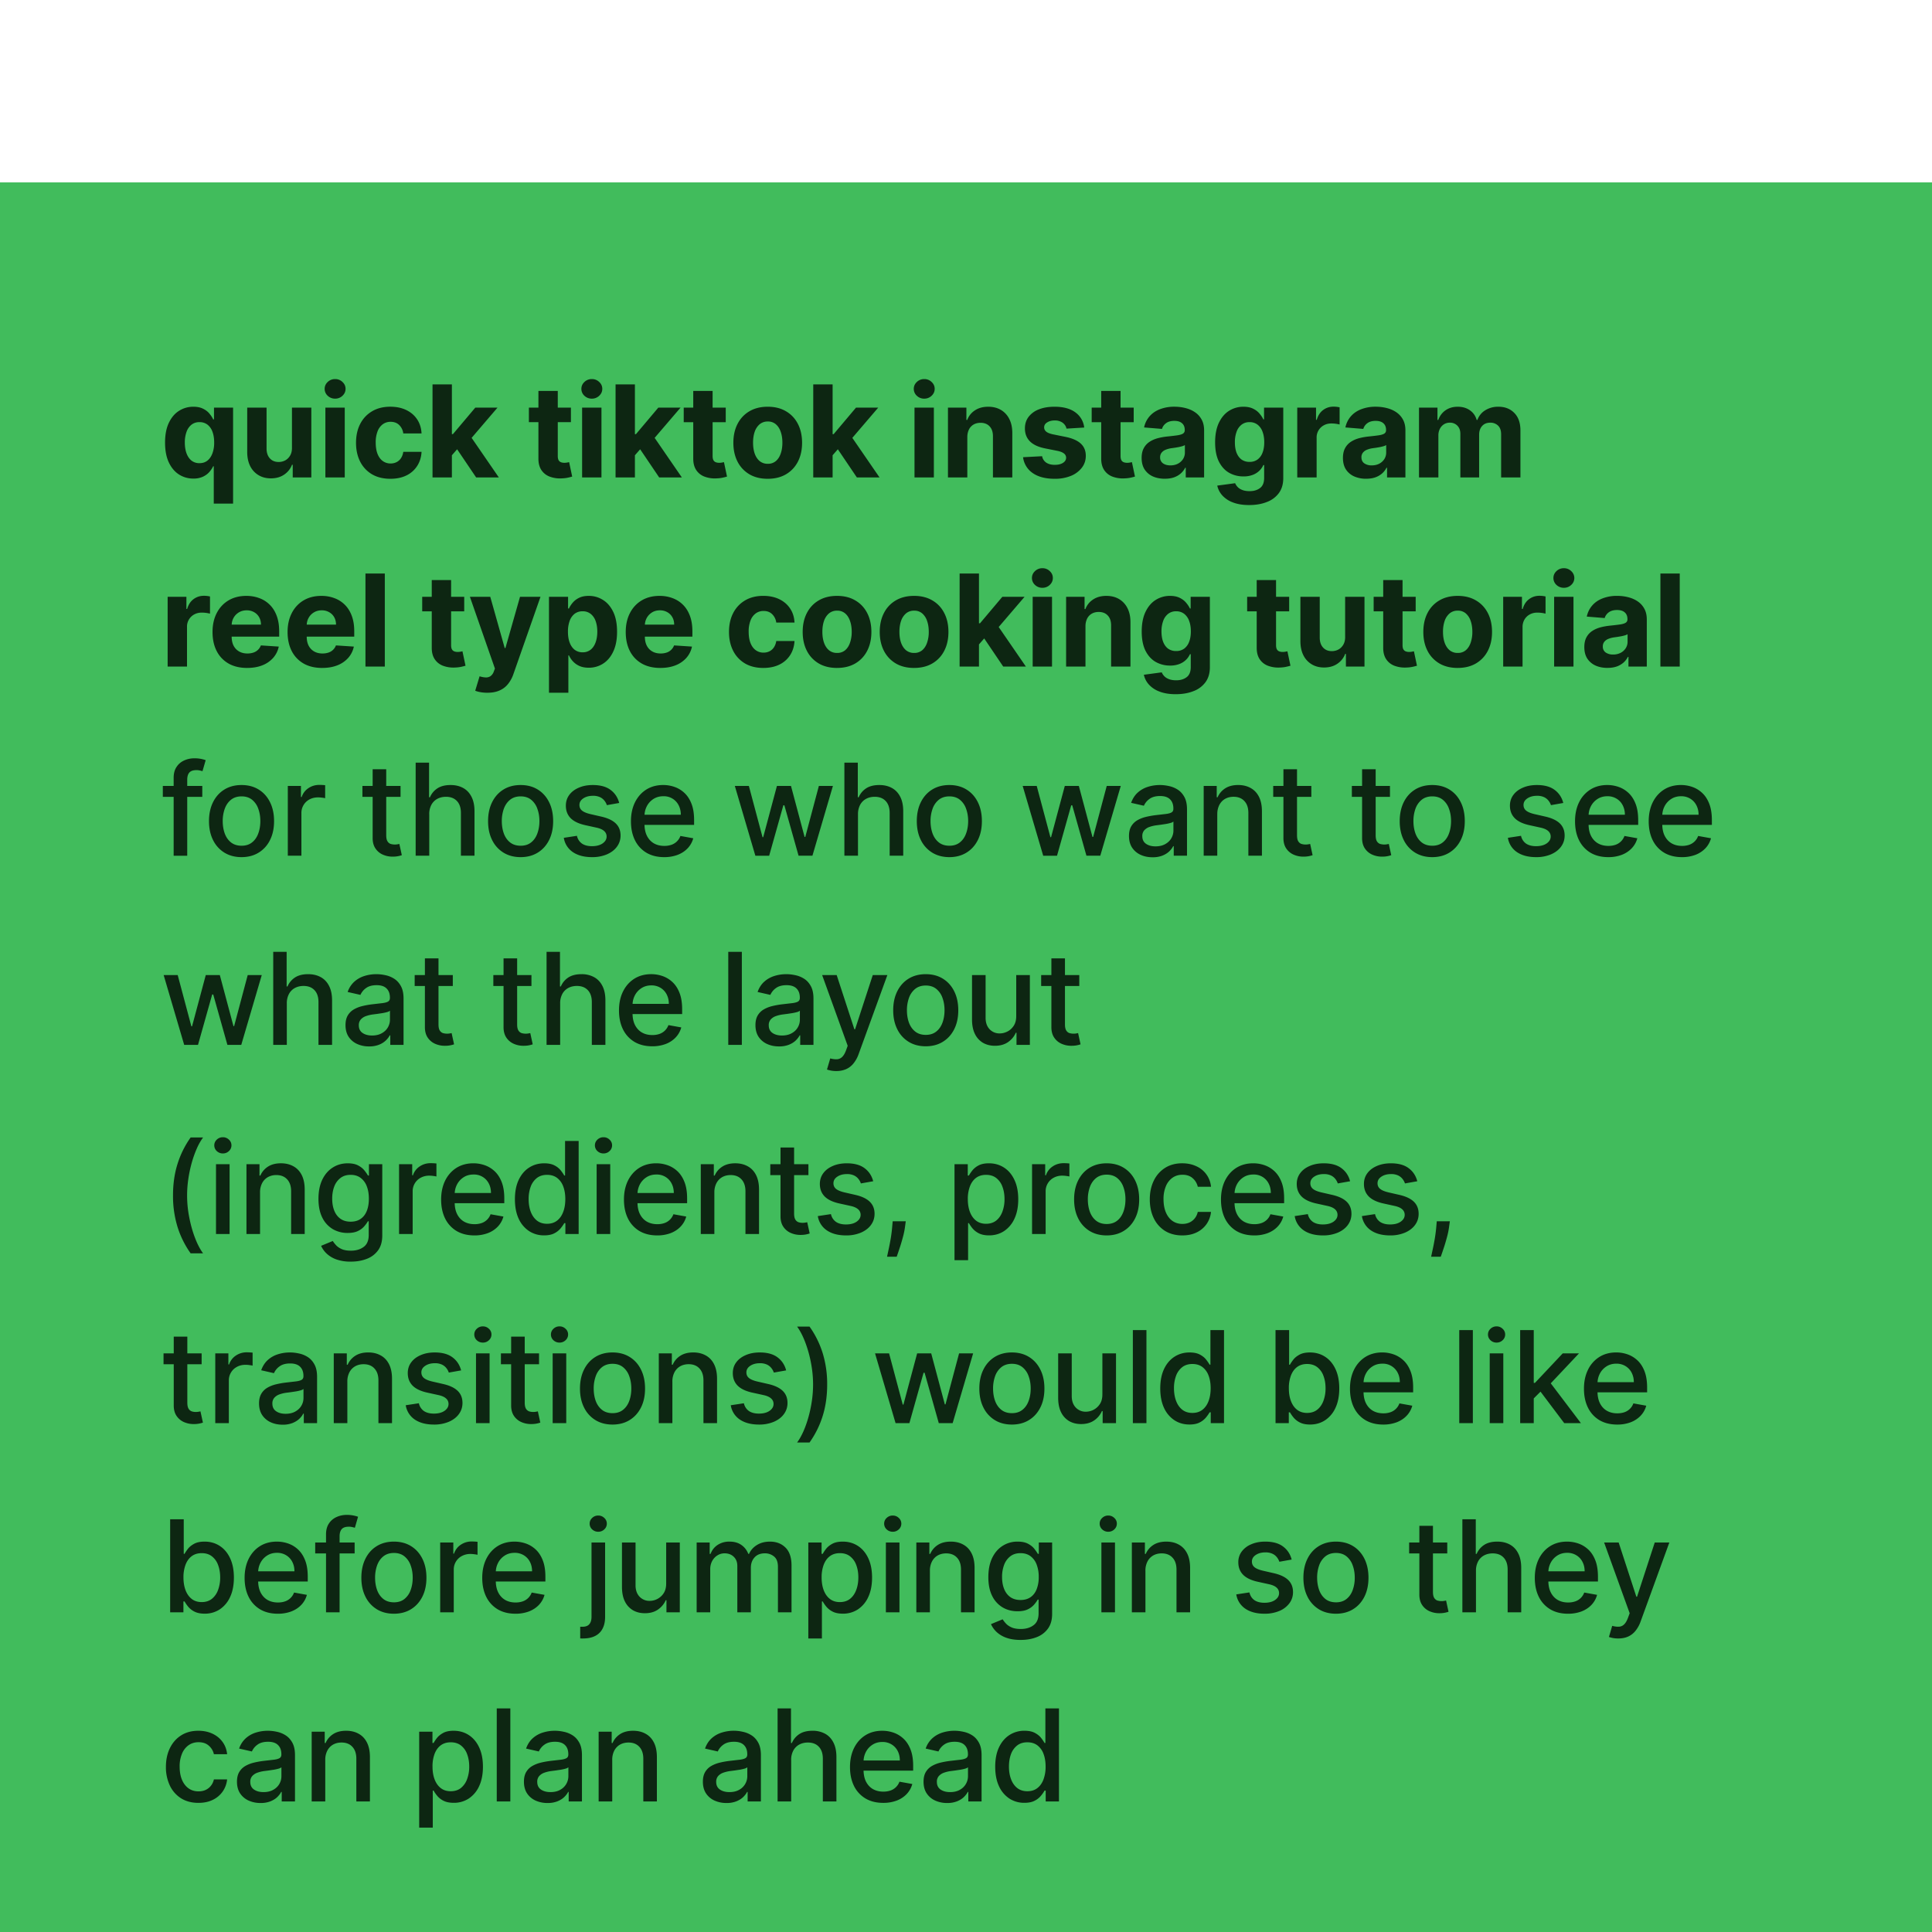 <svg xmlns="http://www.w3.org/2000/svg" width="143" height="143" fill="none"><g filter="url(#a)"><path fill="#41BC5C" d="M0 0h143v143H0z"/><path fill="#000" fill-opacity=".8" d="M15.822 23.774V21.01h-.043a1.847 1.847 0 0 1-.286.427c-.121.14-.28.255-.474.347a1.633 1.633 0 0 1-.707.138 1.95 1.95 0 0 1-1.066-.303c-.316-.204-.567-.503-.753-.898-.184-.397-.276-.883-.276-1.46 0-.591.096-1.084.286-1.476.19-.394.444-.69.76-.884a1.947 1.947 0 0 1 1.046-.296c.29 0 .53.05.723.148.195.096.352.217.47.363.122.143.214.285.277.424h.06v-.868h1.413v7.102h-1.43Zm-1.055-2.992c.23 0 .425-.063.585-.189.161-.128.284-.306.37-.535a2.25 2.25 0 0 0 .13-.803c0-.307-.042-.574-.127-.8a1.15 1.15 0 0 0-.37-.525.94.94 0 0 0-.588-.185.93.93 0 0 0-.596.191 1.172 1.172 0 0 0-.366.532 2.281 2.281 0 0 0-.125.787c0 .3.042.566.125.797.085.228.207.408.366.538a.93.93 0 0 0 .596.192Zm6.843-1.144v-2.966h1.433v5.165h-1.376V20.9h-.054c-.116.303-.31.546-.581.73-.27.184-.598.276-.986.276-.345 0-.649-.079-.911-.236a1.619 1.619 0 0 1-.616-.669c-.145-.29-.22-.636-.221-1.04v-3.288h1.432v3.033c.002.305.084.546.246.723.161.177.377.266.649.266.172 0 .334-.04.484-.118.15-.08.271-.2.363-.356.094-.157.14-.351.138-.582Zm2.474 2.2v-5.166h1.433v5.165h-1.433Zm.72-5.832a.779.779 0 0 1-.548-.212.687.687 0 0 1-.226-.514c0-.197.076-.367.226-.508a.772.772 0 0 1 .548-.215.76.76 0 0 1 .545.215c.152.141.228.31.228.508 0 .2-.076.37-.228.514a.767.767 0 0 1-.545.212Zm4.09 5.932c-.529 0-.984-.112-1.365-.336a2.273 2.273 0 0 1-.875-.942c-.201-.4-.302-.863-.302-1.385 0-.53.102-.993.306-1.392.206-.402.499-.714.878-.939.378-.226.83-.34 1.351-.34.451 0 .846.083 1.184.246.339.164.607.394.804.69.197.296.306.643.326 1.042H29.85a1.044 1.044 0 0 0-.302-.622c-.162-.16-.374-.239-.636-.239a.96.96 0 0 0-.582.182 1.156 1.156 0 0 0-.383.521 2.229 2.229 0 0 0-.138.83c0 .33.045.61.134.841.092.231.221.407.387.528a.96.96 0 0 0 .582.182c.164 0 .31-.034.44-.1a.85.85 0 0 0 .327-.293c.087-.13.144-.286.171-.468h1.352c-.022.395-.13.742-.323 1.043a1.95 1.95 0 0 1-.79.7c-.336.167-.734.251-1.194.251Zm4.418-1.587.004-1.718h.208l1.655-1.961h1.644L34.6 19.268h-.34l-.948 1.083Zm-1.298 1.486V14.95h1.433v6.887h-1.433Zm3.228 0-1.52-2.25.956-1.012 2.243 3.262h-1.678Zm7.015-5.165v1.076h-3.11v-1.076h3.11Zm-2.405-1.238h1.433v4.816c0 .132.02.235.06.31.04.071.097.122.169.15.074.03.159.045.255.045.068 0 .135-.006.202-.017.067-.014.119-.024.155-.03l.225 1.066a4.077 4.077 0 0 1-.303.077c-.13.031-.288.05-.474.057a2.175 2.175 0 0 1-.908-.138 1.267 1.267 0 0 1-.602-.49c-.143-.223-.214-.503-.212-.842v-5.003Zm3.234 6.403v-5.165h1.432v5.165h-1.432Zm.72-5.83a.779.779 0 0 1-.549-.213.687.687 0 0 1-.225-.514c0-.197.075-.367.225-.508a.772.772 0 0 1 .549-.215.76.76 0 0 1 .544.215c.153.141.229.31.229.508 0 .2-.076.37-.229.514a.767.767 0 0 1-.544.212Zm3.054 4.344.003-1.718h.209l1.654-1.961h1.645l-2.223 2.596h-.34l-.948 1.083Zm-1.298 1.486V14.95h1.432v6.887h-1.432Zm3.228 0-1.52-2.25.955-1.012 2.243 3.262H48.79Zm4.927-5.165v1.076h-3.11v-1.076h3.11Zm-2.405-1.238h1.433v4.816c0 .132.02.235.06.31.04.071.097.122.169.15.074.03.159.045.255.045.068 0 .135-.006.202-.017.067-.014.119-.024.155-.03l.225 1.066a4.077 4.077 0 0 1-.303.077c-.13.031-.288.05-.474.057a2.175 2.175 0 0 1-.908-.138 1.267 1.267 0 0 1-.602-.49c-.143-.223-.214-.503-.212-.842v-5.003Zm5.512 6.504c-.522 0-.974-.11-1.355-.333a2.28 2.28 0 0 1-.878-.934c-.206-.402-.31-.867-.31-1.396 0-.534.104-1 .31-1.4.207-.4.5-.712.878-.934.381-.224.833-.336 1.355-.336.523 0 .973.112 1.352.336.381.222.675.534.881.935.206.399.31.865.31 1.399 0 .529-.103.994-.31 1.396-.206.399-.5.71-.88.934-.38.222-.83.333-1.353.333Zm.007-1.11a.89.89 0 0 0 .595-.201c.16-.137.28-.323.36-.558.083-.236.124-.504.124-.804 0-.3-.041-.569-.124-.804-.08-.235-.2-.421-.36-.558a.881.881 0 0 0-.595-.205.912.912 0 0 0-.605.205 1.263 1.263 0 0 0-.367.558c-.08.236-.12.503-.12.804 0 .3.04.568.12.803.083.236.205.422.367.559a.922.922 0 0 0 .605.201Zm4.661-.477.003-1.718h.209l1.654-1.961h1.645l-2.223 2.596h-.34l-.948 1.083Zm-1.298 1.486V14.95h1.433v6.887h-1.433Zm3.228 0-1.52-2.25.955-1.012 2.243 3.262h-1.678Zm4.267 0v-5.165h1.433v5.165h-1.433Zm.72-5.83a.778.778 0 0 1-.548-.213.687.687 0 0 1-.226-.514c0-.197.075-.367.226-.508a.771.771 0 0 1 .548-.215.76.76 0 0 1 .545.215c.152.141.228.31.228.508 0 .2-.076.37-.228.514a.767.767 0 0 1-.545.212Zm3.189 2.844v2.986h-1.433v-5.165h1.365v.911h.061c.114-.3.306-.538.575-.713.27-.177.595-.265.979-.265.358 0 .671.078.938.235a1.6 1.6 0 0 1 .622.673c.148.289.222.634.222 1.035v3.29h-1.433v-3.034c.003-.316-.078-.563-.242-.74-.163-.18-.389-.269-.676-.269-.192 0-.363.042-.51.125a.868.868 0 0 0-.344.363 1.26 1.26 0 0 0-.124.568Zm8.652-.706-1.312.08a.678.678 0 0 0-.145-.302.767.767 0 0 0-.292-.219.995.995 0 0 0-.427-.084c-.222 0-.41.047-.562.142-.152.091-.228.215-.228.37 0 .123.049.227.148.312.098.085.267.154.507.205l.935.189c.502.103.877.269 1.123.497.247.23.37.53.37.902 0 .338-.1.635-.299.89a1.942 1.942 0 0 1-.814.6 3.098 3.098 0 0 1-1.187.211c-.684 0-1.228-.142-1.634-.427a1.664 1.664 0 0 1-.71-1.17l1.41-.074a.724.724 0 0 0 .309.477c.163.108.373.162.629.162.25 0 .452-.048.605-.145.154-.098.233-.225.235-.38a.395.395 0 0 0-.165-.32c-.107-.084-.273-.15-.497-.194l-.895-.178c-.504-.101-.88-.276-1.126-.525-.245-.249-.367-.566-.367-.952 0-.332.09-.617.27-.857a1.73 1.73 0 0 1 .763-.555c.33-.13.715-.195 1.156-.195.653 0 1.166.138 1.54.413a1.6 1.6 0 0 1 .66 1.127Zm3.663-1.473v1.076h-3.11v-1.076h3.11Zm-2.405-1.238h1.433v4.816c0 .132.02.235.06.31.04.071.097.122.169.15.073.03.159.045.255.045.067 0 .135-.006.202-.017.067-.014.119-.024.155-.03l.225 1.066a4.059 4.059 0 0 1-.303.077c-.13.031-.288.05-.474.057a2.175 2.175 0 0 1-.908-.138 1.266 1.266 0 0 1-.602-.49c-.143-.223-.214-.503-.212-.842v-5.003Zm4.707 6.5c-.33 0-.624-.056-.881-.17a1.418 1.418 0 0 1-.612-.515c-.148-.229-.222-.514-.222-.854 0-.287.052-.528.158-.723a1.28 1.28 0 0 1 .43-.471c.182-.119.388-.209.619-.27a4.83 4.83 0 0 1 .733-.127c.3-.031.543-.06.726-.087.184-.03.318-.072.4-.128a.28.28 0 0 0 .125-.249v-.02c0-.213-.067-.378-.202-.494-.132-.117-.32-.175-.565-.175-.258 0-.463.057-.615.171a.79.79 0 0 0-.303.424l-1.325-.108a1.8 1.8 0 0 1 .397-.814c.197-.23.452-.408.763-.53a2.918 2.918 0 0 1 1.09-.19c.287 0 .562.034.824.102.264.067.499.171.703.312.206.142.369.323.487.545.12.22.179.483.179.79v3.484h-1.359v-.716h-.04a1.46 1.46 0 0 1-.333.427 1.54 1.54 0 0 1-.501.286c-.195.067-.42.1-.676.1Zm.41-.988c.21 0 .397-.041.558-.124a.988.988 0 0 0 .38-.343.884.884 0 0 0 .138-.488v-.548a.763.763 0 0 1-.185.08 3.312 3.312 0 0 1-.259.065 12.68 12.68 0 0 1-.289.05l-.262.037a1.77 1.77 0 0 0-.44.118.704.704 0 0 0-.293.218.532.532 0 0 0-.105.337.52.52 0 0 0 .212.447c.144.1.325.151.545.151Zm5.833 2.936c-.464 0-.862-.064-1.194-.192a1.98 1.98 0 0 1-.787-.514 1.58 1.58 0 0 1-.38-.733l1.325-.178c.04.103.105.199.192.289.087.09.203.161.346.215.146.056.323.084.532.084.311 0 .568-.076.77-.229.204-.15.306-.402.306-.756v-.945h-.06a1.36 1.36 0 0 1-.283.407 1.424 1.424 0 0 1-.484.312 1.86 1.86 0 0 1-.707.121 2.12 2.12 0 0 1-1.059-.269c-.316-.181-.568-.458-.757-.83-.186-.375-.279-.848-.279-1.42 0-.584.096-1.073.286-1.466.19-.392.444-.686.76-.88a1.964 1.964 0 0 1 1.046-.293c.29 0 .531.05.726.148.195.096.352.217.471.363.121.143.214.285.28.424h.053v-.868h1.422v5.216c0 .44-.107.807-.322 1.103a1.942 1.942 0 0 1-.895.666c-.379.15-.815.225-1.308.225Zm.03-3.195a.978.978 0 0 0 .585-.171 1.09 1.09 0 0 0 .37-.498c.088-.217.132-.477.132-.78 0-.303-.043-.565-.128-.787a1.15 1.15 0 0 0-.37-.521.941.941 0 0 0-.589-.185.93.93 0 0 0-.595.191 1.15 1.15 0 0 0-.367.525 2.23 2.23 0 0 0-.124.777c0 .298.041.556.124.773.086.216.208.383.367.501a.99.99 0 0 0 .595.175Zm3.531 1.15v-5.165h1.39v.901h.053c.094-.32.252-.563.474-.726.222-.166.478-.249.767-.249a2.16 2.16 0 0 1 .45.05v1.272a2.507 2.507 0 0 0-.605-.077c-.21 0-.399.045-.565.137a1.015 1.015 0 0 0-.531.935v2.922h-1.433Zm5.096.098a2.15 2.15 0 0 1-.881-.172 1.419 1.419 0 0 1-.612-.514c-.148-.229-.222-.514-.222-.854 0-.287.053-.528.158-.723a1.28 1.28 0 0 1 .43-.471c.182-.119.388-.209.619-.27a4.83 4.83 0 0 1 .733-.127c.301-.031.543-.06.727-.087.184-.03.317-.072.4-.128a.28.28 0 0 0 .124-.249v-.02c0-.213-.067-.378-.201-.494-.133-.117-.321-.175-.565-.175-.258 0-.463.057-.616.171a.789.789 0 0 0-.302.424l-1.325-.108a1.8 1.8 0 0 1 .396-.814c.198-.23.452-.408.764-.53a2.917 2.917 0 0 1 1.089-.19c.287 0 .562.034.824.102.265.067.499.171.703.312.206.142.369.323.488.545.119.22.178.483.178.79v3.484h-1.359v-.716h-.04a1.46 1.46 0 0 1-.333.427 1.54 1.54 0 0 1-.501.286c-.195.067-.42.1-.676.1Zm.41-.989c.211 0 .397-.041.559-.124a.992.992 0 0 0 .38-.343.891.891 0 0 0 .137-.488v-.548a.74.74 0 0 1-.185.08 3.291 3.291 0 0 1-.258.065c-.097.018-.193.034-.29.05l-.262.037a1.78 1.78 0 0 0-.441.118.702.702 0 0 0-.292.218.529.529 0 0 0-.104.337c0 .195.07.344.212.447a.93.93 0 0 0 .544.151Zm3.506.891v-5.165h1.366v.911h.06c.108-.302.287-.541.538-.716.251-.175.552-.262.901-.262.355 0 .656.088.905.265.249.175.415.413.498.713h.054a1.37 1.37 0 0 1 .571-.71 1.78 1.78 0 0 1 .986-.268c.482 0 .873.153 1.173.46.303.305.454.738.454 1.298v3.474h-1.429v-3.191c0-.287-.076-.502-.229-.646a.8.8 0 0 0-.571-.215c-.261 0-.463.083-.609.249-.146.164-.219.38-.219.649v3.154h-1.389v-3.221c0-.254-.072-.455-.218-.606a.75.75 0 0 0-.568-.225.79.79 0 0 0-.431.121.835.835 0 0 0-.299.333 1.058 1.058 0 0 0-.111.498v3.1h-1.433Zm-92.622 14v-5.165h1.389v.901h.054c.094-.32.252-.563.474-.726.222-.166.477-.249.767-.249a2.159 2.159 0 0 1 .45.05v1.272a2.506 2.506 0 0 0-.605-.077c-.21 0-.4.045-.565.137a1.016 1.016 0 0 0-.531.935v2.922h-1.433Zm5.884.101c-.531 0-.988-.107-1.372-.323a2.212 2.212 0 0 1-.88-.921c-.207-.399-.31-.871-.31-1.416 0-.531.103-.997.31-1.399.206-.401.496-.714.87-.938.377-.224.819-.336 1.325-.336.341 0 .658.055.952.165a2.1 2.1 0 0 1 .773.487c.222.218.395.491.518.82.123.328.185.711.185 1.15v.394h-4.362v-.888h3.014c0-.206-.045-.389-.135-.548a.964.964 0 0 0-.373-.373 1.065 1.065 0 0 0-.548-.138c-.218 0-.41.05-.579.152a1.06 1.06 0 0 0-.39.4c-.094.166-.142.35-.144.555v.844c0 .255.047.476.14.662.097.186.233.33.408.43.175.101.382.152.622.152.16 0 .305-.023.437-.067a.879.879 0 0 0 .555-.531l1.325.087a1.808 1.808 0 0 1-.414.834 2.076 2.076 0 0 1-.8.551c-.325.13-.7.195-1.127.195Zm5.556 0c-.531 0-.989-.107-1.372-.323a2.211 2.211 0 0 1-.881-.921c-.206-.399-.31-.871-.31-1.416 0-.531.104-.997.31-1.399.206-.401.496-.714.87-.938.377-.224.82-.336 1.326-.336.34 0 .658.055.951.165.296.107.554.27.774.487.222.218.395.491.518.82.123.328.185.711.185 1.15v.394h-4.362v-.888h3.013c0-.206-.045-.389-.134-.548a.963.963 0 0 0-.374-.373 1.065 1.065 0 0 0-.548-.138c-.217 0-.41.05-.578.152a1.06 1.06 0 0 0-.39.4c-.094.166-.143.35-.145.555v.844c0 .255.047.476.141.662.097.186.233.33.407.43.175.101.383.152.622.152.16 0 .305-.023.438-.067a.877.877 0 0 0 .555-.531l1.325.087a1.81 1.81 0 0 1-.414.834 2.076 2.076 0 0 1-.8.551c-.326.13-.701.195-1.127.195Zm4.634-6.988v6.887H27.05V28.95h1.433Zm5.878 1.722v1.076h-3.11v-1.076h3.11Zm-2.404-1.238h1.433v4.816c0 .132.02.236.06.31a.33.33 0 0 0 .168.15.68.68 0 0 0 .256.045c.067 0 .134-.006.202-.017l.154-.03.226 1.066a4.064 4.064 0 0 1-.303.077c-.13.031-.288.05-.474.057a2.175 2.175 0 0 1-.908-.138 1.267 1.267 0 0 1-.602-.49c-.144-.223-.214-.503-.212-.842v-5.004Zm4.118 8.34c-.182 0-.352-.014-.511-.043a1.863 1.863 0 0 1-.39-.105l.323-1.069c.168.052.32.08.454.084a.577.577 0 0 0 .353-.094.702.702 0 0 0 .245-.343l.084-.219-1.853-5.313h1.507l1.07 3.793h.053l1.08-3.793h1.516L38 36.396a2.41 2.41 0 0 1-.394.726 1.613 1.613 0 0 1-.622.48c-.251.115-.554.172-.908.172Zm4.56 0v-7.102h1.413v.868h.063c.063-.14.154-.28.273-.424a1.42 1.42 0 0 1 .47-.363c.196-.099.438-.148.727-.148.377 0 .724.098 1.042.296.319.195.573.49.764.884.19.393.286.885.286 1.476 0 .577-.093 1.063-.28 1.46-.183.395-.434.694-.753.898a1.93 1.93 0 0 1-1.062.303c-.278 0-.515-.046-.71-.138a1.468 1.468 0 0 1-.474-.347 1.76 1.76 0 0 1-.283-.427h-.043v2.764h-1.433Zm1.403-4.52c0 .308.042.576.127.804.085.23.209.407.37.535a.93.93 0 0 0 .589.188.92.92 0 0 0 .591-.191c.162-.13.284-.31.367-.538.085-.231.128-.497.128-.797 0-.299-.042-.56-.124-.787a1.173 1.173 0 0 0-.367-.532.929.929 0 0 0-.595-.191.946.946 0 0 0-.592.185 1.16 1.16 0 0 0-.367.524 2.271 2.271 0 0 0-.127.8Zm6.84 2.684c-.532 0-.989-.107-1.372-.323a2.212 2.212 0 0 1-.882-.921c-.206-.399-.309-.871-.309-1.416 0-.531.103-.997.31-1.399.206-.401.496-.714.87-.938.377-.224.819-.336 1.326-.336.34 0 .657.055.951.165.296.107.554.27.774.487.222.218.394.491.517.82.124.328.185.711.185 1.15v.394h-4.361v-.888H49.9c0-.206-.045-.389-.135-.548a.963.963 0 0 0-.373-.373 1.065 1.065 0 0 0-.548-.138c-.218 0-.41.05-.578.152a1.117 1.117 0 0 0-.535.955v.844c0 .255.047.476.141.662.096.186.232.33.407.43.175.101.382.152.622.152.16 0 .305-.023.437-.067a.877.877 0 0 0 .555-.531l1.325.087a1.81 1.81 0 0 1-.413.834 2.092 2.092 0 0 1-.8.551c-.326.13-.701.195-1.127.195Zm7.623 0c-.53 0-.985-.112-1.366-.336a2.273 2.273 0 0 1-.874-.942c-.202-.4-.303-.863-.303-1.385 0-.53.102-.993.306-1.392.207-.402.5-.714.878-.939.379-.226.83-.34 1.352-.34.45 0 .845.083 1.184.246.338.164.606.394.803.69.198.296.306.643.326 1.042h-1.351a1.044 1.044 0 0 0-.303-.622c-.161-.16-.373-.239-.636-.239a.961.961 0 0 0-.581.182 1.156 1.156 0 0 0-.384.521 2.229 2.229 0 0 0-.138.83c0 .33.045.61.135.841.092.231.22.407.387.528a.96.96 0 0 0 .581.182c.164 0 .31-.034.441-.1a.851.851 0 0 0 .326-.294 1.12 1.12 0 0 0 .172-.467h1.351c-.022.395-.13.742-.322 1.043a1.95 1.95 0 0 1-.79.7c-.337.167-.735.251-1.194.251Zm5.453 0c-.522 0-.974-.11-1.355-.333a2.278 2.278 0 0 1-.877-.934c-.207-.402-.31-.867-.31-1.396 0-.534.103-1 .31-1.4.206-.4.498-.712.877-.934.381-.224.833-.336 1.355-.336.523 0 .973.112 1.352.336.381.222.675.534.881.935.207.399.31.865.31 1.399 0 .529-.103.994-.31 1.395-.206.4-.5.711-.88.935-.38.222-.83.333-1.353.333Zm.007-1.11a.89.89 0 0 0 .595-.201c.16-.137.28-.323.36-.559a2.41 2.41 0 0 0 .125-.803c0-.3-.042-.569-.125-.804-.08-.235-.2-.421-.36-.558a.882.882 0 0 0-.595-.205.913.913 0 0 0-.605.205 1.262 1.262 0 0 0-.367.558c-.08.236-.12.503-.12.804 0 .3.04.568.12.803.083.236.205.422.367.559a.922.922 0 0 0 .605.201Zm5.697 1.11c-.522 0-.974-.11-1.355-.333a2.279 2.279 0 0 1-.878-.934c-.206-.402-.31-.867-.31-1.396 0-.534.104-1 .31-1.4.206-.4.499-.712.878-.934.38-.224.833-.336 1.355-.336s.973.112 1.352.336c.381.222.675.534.88.935.207.399.31.865.31 1.399 0 .529-.103.994-.31 1.395-.205.4-.499.711-.88.935-.379.222-.83.333-1.352.333Zm.007-1.11a.89.89 0 0 0 .595-.201c.16-.137.279-.323.36-.559a2.41 2.41 0 0 0 .124-.803c0-.3-.041-.569-.124-.804a1.25 1.25 0 0 0-.36-.558.882.882 0 0 0-.595-.205.912.912 0 0 0-.606.205 1.263 1.263 0 0 0-.366.558c-.08.236-.121.503-.121.804 0 .3.04.568.12.803.084.236.206.422.367.559a.922.922 0 0 0 .606.201Zm4.66-.477.004-1.718h.209l1.654-1.961h1.645l-2.223 2.596h-.34l-.948 1.083Zm-1.297 1.486V28.95h1.432v6.887h-1.432Zm3.228 0-1.52-2.25.955-1.012 2.243 3.262h-1.678Zm2.18 0v-5.165h1.432v5.165h-1.433Zm.719-5.83a.779.779 0 0 1-.548-.213.687.687 0 0 1-.226-.514c0-.198.076-.367.226-.508a.772.772 0 0 1 .548-.215.76.76 0 0 1 .545.215c.152.141.228.31.228.508 0 .2-.076.37-.228.514a.767.767 0 0 1-.545.212Zm3.189 2.844v2.986H78.91v-5.165h1.366v.911h.06c.114-.3.306-.538.575-.713.27-.177.595-.265.979-.265.358 0 .671.078.938.235a1.6 1.6 0 0 1 .622.673c.148.289.222.634.222 1.035v3.29H82.24v-3.034c.003-.316-.078-.563-.242-.74-.163-.18-.389-.269-.676-.269-.192 0-.363.042-.51.125a.868.868 0 0 0-.344.363 1.26 1.26 0 0 0-.124.568Zm6.681 5.031c-.464 0-.862-.064-1.194-.192a1.98 1.98 0 0 1-.787-.514 1.581 1.581 0 0 1-.38-.733l1.325-.178c.04.103.105.199.192.289.088.09.203.161.346.215.146.056.323.084.532.084.311 0 .568-.076.77-.229.204-.15.306-.402.306-.756v-.945h-.06a1.387 1.387 0 0 1-.283.407 1.424 1.424 0 0 1-.484.312 1.86 1.86 0 0 1-.707.121 2.12 2.12 0 0 1-1.059-.269c-.316-.181-.568-.458-.757-.83-.186-.375-.279-.848-.279-1.42 0-.584.096-1.073.286-1.466.19-.392.444-.686.76-.88a1.964 1.964 0 0 1 1.046-.293c.29 0 .531.05.726.148.195.096.352.217.471.363.121.143.214.285.28.424h.053v-.868h1.423v5.216c0 .44-.108.807-.323 1.103a1.942 1.942 0 0 1-.895.666c-.379.15-.815.225-1.308.225Zm.03-3.195a.978.978 0 0 0 .585-.171 1.09 1.09 0 0 0 .37-.498c.088-.217.132-.477.132-.78 0-.303-.043-.565-.128-.787a1.15 1.15 0 0 0-.37-.521.94.94 0 0 0-.589-.185.93.93 0 0 0-.595.191 1.15 1.15 0 0 0-.366.525 2.23 2.23 0 0 0-.125.777c0 .298.042.556.125.773.085.216.207.383.366.501a.99.99 0 0 0 .595.175Zm8.366-4.015v1.076h-3.11v-1.076h3.11Zm-2.404-1.238h1.433v4.816c0 .132.02.236.06.31a.33.33 0 0 0 .168.15.68.68 0 0 0 .256.045c.067 0 .134-.006.202-.017l.154-.03.226 1.066a4.05 4.05 0 0 1-.303.077c-.13.031-.288.05-.474.057a2.175 2.175 0 0 1-.908-.138 1.267 1.267 0 0 1-.602-.49c-.144-.223-.214-.503-.212-.842v-5.004Zm6.546 4.204v-2.966h1.433v5.165H99.62V34.9h-.054c-.116.303-.31.546-.581.73-.27.184-.598.276-.986.276-.345 0-.649-.079-.911-.236a1.619 1.619 0 0 1-.615-.669c-.146-.29-.22-.636-.222-1.04v-3.288h1.432v3.033c.002.305.084.546.246.723.161.178.377.266.649.266.172 0 .334-.04.484-.118.15-.08.271-.2.363-.356.094-.157.14-.351.138-.582Zm5.222-2.966v1.076h-3.111v-1.076h3.111Zm-2.405-1.238h1.433v4.816c0 .132.02.236.06.31a.337.337 0 0 0 .169.15c.074.03.159.045.255.045.067 0 .135-.006.202-.017.067-.014.119-.024.155-.03l.225 1.066a4.118 4.118 0 0 1-.303.077 2.43 2.43 0 0 1-.474.057 2.176 2.176 0 0 1-.908-.138 1.269 1.269 0 0 1-.602-.49c-.143-.223-.214-.503-.212-.842v-5.004Zm5.512 6.504c-.522 0-.974-.11-1.355-.333a2.277 2.277 0 0 1-.878-.934c-.206-.402-.309-.867-.309-1.396 0-.534.103-1 .309-1.4a2.25 2.25 0 0 1 .878-.934c.381-.224.833-.336 1.355-.336.523 0 .973.112 1.352.336.381.222.675.534.881.935.206.399.31.865.31 1.399 0 .529-.104.994-.31 1.395-.206.4-.5.711-.881.935-.379.222-.829.333-1.352.333Zm.007-1.11a.889.889 0 0 0 .595-.201c.159-.137.279-.323.36-.559a2.41 2.41 0 0 0 .124-.803c0-.3-.041-.569-.124-.804a1.256 1.256 0 0 0-.36-.558.88.88 0 0 0-.595-.205.91.91 0 0 0-.605.205 1.258 1.258 0 0 0-.367.558 2.464 2.464 0 0 0-.121.804c0 .3.04.568.121.803.083.236.205.422.367.559a.92.92 0 0 0 .605.201Zm3.363 1.01v-5.166h1.389v.901h.054c.094-.32.252-.563.474-.726.222-.166.477-.249.766-.249a2.141 2.141 0 0 1 .451.05v1.272a2.513 2.513 0 0 0-.605-.077c-.211 0-.399.045-.565.137a1.01 1.01 0 0 0-.39.377 1.09 1.09 0 0 0-.142.558v2.922h-1.432Zm3.771 0v-5.166h1.432v5.165h-1.432Zm.719-5.832a.78.78 0 0 1-.548-.212.687.687 0 0 1-.225-.514c0-.198.075-.367.225-.508a.772.772 0 0 1 .548-.215.76.76 0 0 1 .545.215.684.684 0 0 1 0 1.022.767.767 0 0 1-.545.212Zm3.23 5.929c-.33 0-.624-.057-.882-.172a1.428 1.428 0 0 1-.612-.514c-.148-.229-.222-.514-.222-.854 0-.287.053-.528.158-.723.106-.195.249-.352.431-.471s.388-.209.619-.27c.233-.06.477-.102.733-.127.3-.031.542-.06.726-.087.184-.03.317-.072.4-.128a.281.281 0 0 0 .125-.249v-.02c0-.213-.067-.378-.202-.494-.132-.117-.321-.175-.565-.175-.258 0-.463.057-.615.171a.786.786 0 0 0-.303.424l-1.325-.108c.067-.314.2-.585.397-.814.197-.23.452-.408.763-.53a2.92 2.92 0 0 1 1.09-.19c.287 0 .561.034.824.102.264.067.499.171.703.312.206.142.368.323.487.545.119.22.178.483.178.79v3.484h-1.358v-.716h-.041a1.456 1.456 0 0 1-.332.427 1.545 1.545 0 0 1-.502.286c-.195.067-.42.1-.675.1Zm.41-.989a1.2 1.2 0 0 0 .558-.124.992.992 0 0 0 .38-.343.884.884 0 0 0 .138-.488v-.548a.775.775 0 0 1-.185.08 3.323 3.323 0 0 1-.259.065c-.096.018-.193.034-.289.05l-.263.037a1.772 1.772 0 0 0-.44.118.706.706 0 0 0-.293.218.535.535 0 0 0-.104.337.52.52 0 0 0 .212.447.93.93 0 0 0 .545.151Zm4.938-5.996v6.887h-1.432V28.95h1.432ZM14.972 44.672v.807h-2.92v-.807h2.92Zm-2.119 5.165v-5.764c0-.322.07-.59.212-.803.141-.216.328-.376.562-.481.233-.108.486-.162.76-.162a2.417 2.417 0 0 1 .837.138l-.236.814a4.649 4.649 0 0 0-.181-.047 1.033 1.033 0 0 0-.27-.03c-.244 0-.418.06-.524.181-.103.121-.155.296-.155.525v5.63h-1.005Zm5.024.105c-.484 0-.907-.111-1.268-.333a2.244 2.244 0 0 1-.84-.932c-.2-.399-.3-.865-.3-1.399 0-.536.1-1.004.3-1.405.2-.402.48-.713.84-.935.361-.222.784-.333 1.268-.333.485 0 .907.11 1.268.333.361.222.641.533.84.935.2.4.3.87.3 1.405 0 .534-.1 1-.3 1.4a2.236 2.236 0 0 1-.84.93c-.36.223-.784.334-1.268.334Zm.004-.844c.313 0 .573-.083.78-.25.206-.165.358-.386.457-.662.101-.276.151-.58.151-.911 0-.33-.05-.632-.15-.908a1.479 1.479 0 0 0-.458-.67c-.207-.167-.467-.252-.78-.252-.317 0-.579.085-.787.253-.207.168-.36.39-.461.669a2.68 2.68 0 0 0-.148.908c0 .332.05.636.148.911.1.276.254.497.46.663.21.166.471.249.788.249Zm3.422.74v-5.166h.972v.82h.054a1.25 1.25 0 0 1 .498-.655c.24-.162.51-.242.813-.242a4.278 4.278 0 0 1 .427.023v.962a1.813 1.813 0 0 0-.215-.037 2.053 2.053 0 0 0-.31-.023c-.237 0-.449.05-.635.15a1.125 1.125 0 0 0-.598 1.013v3.154h-1.006Zm8.344-5.166v.807h-2.822v-.807h2.822Zm-2.065-1.237h1.005v4.886c0 .195.03.342.088.44a.456.456 0 0 0 .225.199 1.11 1.11 0 0 0 .518.033c.06-.01.108-.02.141-.027l.182.831a1.97 1.97 0 0 1-.652.108 1.771 1.771 0 0 1-.74-.142 1.27 1.27 0 0 1-.555-.457c-.142-.206-.212-.465-.212-.777v-5.095Zm4.19 3.335v3.067h-1.006V42.95h.992v2.563h.064c.12-.278.306-.5.555-.663.248-.163.573-.245.975-.245.354 0 .663.073.928.218.267.146.473.364.619.653.148.287.222.645.222 1.076v3.285h-1.006v-3.164c0-.379-.097-.673-.292-.881-.195-.21-.467-.316-.814-.316-.238 0-.45.05-.64.151a1.09 1.09 0 0 0-.44.444 1.44 1.44 0 0 0-.158.7Zm6.762 3.172c-.484 0-.907-.111-1.268-.333a2.244 2.244 0 0 1-.84-.932c-.2-.399-.3-.865-.3-1.399 0-.536.1-1.004.3-1.405.2-.402.48-.713.84-.935.361-.222.784-.333 1.268-.333s.907.11 1.268.333c.36.222.641.533.84.935.2.4.3.87.3 1.405 0 .534-.1 1-.3 1.4-.199.398-.48.709-.84.93-.361.223-.784.334-1.268.334Zm.004-.844c.313 0 .573-.083.78-.25.206-.165.358-.386.457-.662.1-.276.151-.58.151-.911 0-.33-.05-.632-.151-.908a1.479 1.479 0 0 0-.457-.67c-.207-.167-.467-.252-.78-.252-.317 0-.579.085-.787.253-.207.168-.36.39-.461.669a2.68 2.68 0 0 0-.148.908c0 .332.05.636.148.911.1.276.254.497.46.663.209.166.471.249.788.249Zm7.293-3.165-.912.161a1.082 1.082 0 0 0-.181-.332.898.898 0 0 0-.33-.26 1.193 1.193 0 0 0-.521-.1c-.285 0-.522.064-.713.191-.19.126-.286.288-.286.488 0 .173.064.312.192.417.128.105.334.192.619.259l.82.188c.476.11.83.28 1.063.508.233.229.35.526.35.891 0 .31-.09.585-.27.828-.176.24-.424.428-.742.565a2.75 2.75 0 0 1-1.1.205c-.579 0-1.05-.124-1.416-.37a1.564 1.564 0 0 1-.673-1.06l.972-.148a.93.93 0 0 0 .374.576c.188.127.433.191.736.191.33 0 .593-.068.79-.205.198-.139.296-.308.296-.508a.528.528 0 0 0-.181-.407c-.12-.11-.302-.192-.549-.248l-.874-.192c-.482-.11-.838-.285-1.07-.525-.228-.24-.342-.544-.342-.911 0-.305.085-.572.255-.8.17-.23.406-.407.707-.535.3-.13.644-.195 1.032-.195.558 0 .998.12 1.318.363.32.24.533.562.636.965Zm3.328 4.009c-.509 0-.947-.11-1.315-.327a2.214 2.214 0 0 1-.847-.924c-.197-.4-.296-.867-.296-1.403 0-.529.099-.995.296-1.399.2-.403.477-.718.834-.945.359-.226.778-.34 1.258-.34.291 0 .574.049.847.145.274.097.52.248.737.454.217.207.389.474.514.804.126.327.188.725.188 1.194v.356H47.27v-.753h3.121a1.49 1.49 0 0 0-.161-.703 1.22 1.22 0 0 0-1.134-.666c-.282 0-.529.07-.74.209-.208.137-.37.316-.484.538-.112.22-.168.458-.168.716v.589c0 .345.06.639.182.88.123.243.295.428.514.556.22.125.477.188.77.188a1.6 1.6 0 0 0 .522-.08 1.08 1.08 0 0 0 .67-.656l.95.171c-.076.28-.212.526-.41.736-.195.209-.44.372-.736.488a2.755 2.755 0 0 1-1.006.172Zm6.75-.105-1.52-5.165h1.039l1.012 3.793h.05l1.016-3.793h1.04l1.008 3.777h.05l1.006-3.777h1.04l-1.517 5.165h-1.026l-1.05-3.729h-.077l-1.049 3.73H55.91Zm7.596-3.067v3.067h-1.006V42.95h.992v2.563h.064c.121-.278.306-.5.555-.663.249-.163.574-.245.975-.245.355 0 .664.073.928.218.267.146.474.364.62.653.147.287.221.645.221 1.076v3.285H65.85v-3.164c0-.379-.098-.673-.293-.881-.195-.21-.466-.316-.814-.316-.237 0-.45.05-.639.151a1.09 1.09 0 0 0-.44.444 1.44 1.44 0 0 0-.158.7Zm6.763 3.172c-.485 0-.907-.111-1.268-.333a2.245 2.245 0 0 1-.841-.932c-.2-.399-.3-.865-.3-1.399 0-.536.1-1.004.3-1.405.2-.402.48-.713.84-.935.362-.222.784-.333 1.269-.333.484 0 .906.11 1.267.333.361.222.642.533.841.935.2.4.3.87.3 1.405 0 .534-.1 1-.3 1.4-.2.398-.48.709-.84.93-.362.223-.784.334-1.268.334Zm.003-.844c.314 0 .574-.083.78-.25.206-.165.359-.386.457-.662.101-.276.152-.58.152-.911 0-.33-.05-.632-.151-.908a1.48 1.48 0 0 0-.458-.67c-.206-.167-.466-.252-.78-.252-.316 0-.579.085-.787.253a1.49 1.49 0 0 0-.46.669 2.677 2.677 0 0 0-.149.908c0 .332.05.636.148.911.101.276.255.497.461.663.209.166.47.249.787.249Zm6.944.74-1.52-5.166h1.04l1.012 3.793h.05l1.016-3.793h1.039l1.009 3.777h.05l1.006-3.777h1.039l-1.517 5.165h-1.025l-1.05-3.729h-.077l-1.05 3.73h-1.022Zm8.094.114c-.327 0-.623-.06-.888-.182a1.495 1.495 0 0 1-.629-.535c-.152-.233-.228-.519-.228-.857 0-.291.056-.531.168-.72a1.24 1.24 0 0 1 .454-.447c.19-.11.403-.193.639-.249a6.35 6.35 0 0 1 .72-.128l.753-.087c.193-.025.333-.064.42-.118.088-.054.131-.141.131-.262v-.024c0-.293-.083-.52-.249-.682-.163-.162-.408-.242-.733-.242-.338 0-.605.075-.8.225a1.206 1.206 0 0 0-.4.494l-.945-.215c.112-.314.276-.567.49-.76.218-.195.468-.336.75-.424.283-.09.58-.134.892-.134.206 0 .425.024.656.074.233.047.45.134.652.262.204.128.371.31.501.548.13.236.195.542.195.918v3.43h-.982v-.706h-.04c-.065.13-.163.258-.293.384-.13.125-.297.23-.5.312a1.943 1.943 0 0 1-.734.125Zm.219-.807c.278 0 .515-.055.713-.165.2-.11.35-.253.454-.43.105-.18.158-.372.158-.576v-.665a.524.524 0 0 1-.209.1c-.1.03-.216.055-.346.078l-.38.057-.31.04a2.489 2.489 0 0 0-.534.125.919.919 0 0 0-.384.252.63.63 0 0 0-.14.43c0 .25.091.438.275.565.184.126.418.189.703.189Zm4.57-2.375v3.067h-1.005v-5.165h.965v.84h.064c.12-.273.305-.492.559-.658.255-.166.577-.25.965-.25.352 0 .66.075.924.223.265.145.47.363.616.652.146.29.218.647.218 1.073v3.285H92.4v-3.164c0-.375-.097-.667-.293-.878-.195-.213-.462-.32-.803-.32-.233 0-.44.051-.622.152-.18.101-.322.249-.427.444a1.464 1.464 0 0 0-.155.7Zm6.962-2.098v.807h-2.821v-.807h2.821Zm-2.065-1.237h1.006v4.886c0 .195.029.342.087.44a.456.456 0 0 0 .226.199 1.106 1.106 0 0 0 .517.033c.06-.01.108-.02.142-.027l.181.831a1.97 1.97 0 0 1-.652.108 1.771 1.771 0 0 1-.74-.142 1.269 1.269 0 0 1-.555-.457c-.141-.206-.212-.465-.212-.777v-5.095Zm7.886 1.237v.807h-2.821v-.807h2.821Zm-2.064-1.237h1.005v4.886c0 .195.029.342.087.44a.46.46 0 0 0 .226.199 1.117 1.117 0 0 0 .518.033c.06-.01.107-.02.141-.027l.181.831a1.974 1.974 0 0 1-.652.108 1.774 1.774 0 0 1-.74-.142 1.277 1.277 0 0 1-.555-.457c-.141-.206-.211-.465-.211-.777v-5.095Zm5.193 6.507c-.485 0-.907-.111-1.268-.333a2.248 2.248 0 0 1-.841-.932c-.199-.399-.299-.865-.299-1.399 0-.536.1-1.004.299-1.405.2-.402.48-.713.841-.935.361-.222.783-.333 1.268-.333.484 0 .907.11 1.268.333.36.222.641.533.84.935.2.4.3.87.3 1.405 0 .534-.1 1-.3 1.4-.199.398-.48.709-.84.93-.361.223-.784.334-1.268.334Zm.003-.844c.314 0 .574-.083.78-.25.207-.165.359-.386.458-.662.101-.276.151-.58.151-.911 0-.33-.05-.632-.151-.908a1.477 1.477 0 0 0-.458-.67c-.206-.167-.466-.252-.78-.252-.316 0-.578.085-.787.253a1.5 1.5 0 0 0-.461.669 2.695 2.695 0 0 0-.148.908c0 .332.05.636.148.911.101.276.255.497.461.663.209.166.471.249.787.249Zm9.695-3.165-.911.161a1.078 1.078 0 0 0-.182-.332.89.89 0 0 0-.329-.26 1.193 1.193 0 0 0-.521-.1c-.285 0-.523.064-.713.191-.191.126-.286.288-.286.488 0 .173.064.312.192.417.127.105.334.192.618.259l.821.188c.475.11.829.28 1.063.508.233.229.349.526.349.891 0 .31-.089.585-.269.828-.177.24-.425.428-.743.565a2.75 2.75 0 0 1-1.1.205c-.578 0-1.05-.124-1.415-.37a1.562 1.562 0 0 1-.673-1.06l.972-.148a.93.93 0 0 0 .373.576c.189.127.434.191.737.191.329 0 .593-.068.79-.205.197-.139.296-.308.296-.508a.528.528 0 0 0-.182-.407c-.119-.11-.301-.192-.548-.248l-.874-.192c-.482-.11-.839-.285-1.07-.525-.228-.24-.343-.544-.343-.911 0-.305.086-.572.256-.8.17-.23.406-.407.706-.535.301-.13.645-.195 1.033-.195.558 0 .997.12 1.318.363.32.24.532.562.635.965Zm3.329 4.009c-.509 0-.947-.11-1.315-.327a2.212 2.212 0 0 1-.847-.924c-.198-.4-.296-.867-.296-1.403 0-.529.098-.995.296-1.399a2.29 2.29 0 0 1 .834-.945c.358-.226.778-.34 1.257-.34.292 0 .574.049.848.145.273.097.519.248.736.454.218.207.389.474.515.804.125.327.188.725.188 1.194v.356h-4.106v-.753h3.121a1.48 1.48 0 0 0-.162-.703 1.217 1.217 0 0 0-.454-.487 1.266 1.266 0 0 0-.679-.179c-.282 0-.529.07-.74.209a1.4 1.4 0 0 0-.484.538c-.112.22-.168.458-.168.716v.589c0 .345.06.639.181.88.124.243.295.428.515.556.22.125.476.188.77.188.191 0 .364-.027.521-.08a1.078 1.078 0 0 0 .669-.656l.952.171c-.076.28-.213.526-.41.736a1.989 1.989 0 0 1-.737.488 2.748 2.748 0 0 1-1.005.172Zm5.454 0c-.509 0-.947-.11-1.315-.327a2.214 2.214 0 0 1-.848-.924c-.197-.4-.296-.867-.296-1.403 0-.529.099-.995.296-1.399.2-.403.478-.718.834-.945.359-.226.778-.34 1.258-.34.292 0 .574.049.848.145.273.097.519.248.736.454.218.207.389.474.515.804.125.327.188.725.188 1.194v.356h-4.106v-.753h3.121a1.48 1.48 0 0 0-.162-.703 1.217 1.217 0 0 0-.454-.487 1.268 1.268 0 0 0-.679-.179c-.283 0-.529.07-.74.209a1.4 1.4 0 0 0-.484.538c-.112.22-.168.458-.168.716v.589c0 .345.06.639.181.88.124.243.295.428.515.556.219.125.476.188.77.188a1.6 1.6 0 0 0 .521-.08 1.078 1.078 0 0 0 .669-.656l.952.171c-.076.28-.213.526-.41.736a1.989 1.989 0 0 1-.737.488 2.752 2.752 0 0 1-1.005.172ZM13.633 63.837l-1.52-5.165h1.04l1.011 3.793h.051l1.015-3.793h1.04l1.009 3.777h.05l1.005-3.777h1.04l-1.517 5.165h-1.026l-1.049-3.729h-.077l-1.05 3.73h-1.022Zm7.596-3.067v3.067h-1.005V56.95h.992v2.563h.064c.12-.278.306-.5.554-.663.25-.163.574-.245.976-.245.354 0 .663.073.928.218.267.146.473.364.619.653.148.287.222.645.222 1.076v3.285h-1.006v-3.164c0-.379-.097-.673-.293-.881-.195-.21-.466-.316-.813-.316-.238 0-.45.05-.64.151a1.09 1.09 0 0 0-.44.444 1.44 1.44 0 0 0-.158.7Zm6.09 3.182a2.09 2.09 0 0 1-.887-.182 1.495 1.495 0 0 1-.63-.535c-.152-.233-.228-.519-.228-.857 0-.291.056-.531.168-.72a1.24 1.24 0 0 1 .454-.447c.19-.11.404-.193.64-.249.235-.056.475-.099.719-.128l.753-.087c.193-.025.333-.064.42-.118.088-.054.132-.141.132-.262v-.024c0-.293-.083-.52-.25-.682-.163-.162-.407-.242-.732-.242-.339 0-.606.075-.8.225a1.206 1.206 0 0 0-.4.494l-.946-.215a1.82 1.82 0 0 1 .491-.76c.218-.195.468-.336.75-.424.283-.09.58-.134.891-.134.206 0 .425.024.656.074.233.047.45.134.652.262.204.128.371.31.501.548.13.236.196.542.196.918v3.43h-.982v-.706h-.04c-.066.13-.163.258-.293.384a1.54 1.54 0 0 1-.502.312 1.943 1.943 0 0 1-.733.125Zm.219-.807c.278 0 .516-.055.713-.165.2-.11.35-.253.454-.43.105-.18.158-.372.158-.576v-.665a.524.524 0 0 1-.209.1c-.1.03-.216.055-.346.078l-.38.057-.31.04a2.489 2.489 0 0 0-.534.125.92.92 0 0 0-.383.252.63.63 0 0 0-.142.43c0 .25.092.438.276.565.184.126.418.189.703.189Zm5.977-4.473v.807h-2.822v-.807h2.822Zm-2.065-1.237h1.006v4.886c0 .195.029.342.087.44a.456.456 0 0 0 .225.199 1.11 1.11 0 0 0 .518.033c.06-.01.108-.02.141-.027l.182.831a1.971 1.971 0 0 1-.652.108 1.77 1.77 0 0 1-.74-.142 1.27 1.27 0 0 1-.555-.457c-.141-.206-.212-.465-.212-.777v-5.095Zm7.886 1.237v.807h-2.821v-.807h2.821Zm-2.065-1.237h1.006v4.886c0 .195.029.342.087.44a.456.456 0 0 0 .226.199 1.102 1.102 0 0 0 .517.033c.06-.01.108-.02.142-.027l.181.831a1.971 1.971 0 0 1-.652.108 1.77 1.77 0 0 1-.74-.142 1.27 1.27 0 0 1-.555-.457c-.141-.206-.212-.465-.212-.777v-5.095Zm4.19 3.335v3.067h-1.006V56.95h.992v2.563h.064c.121-.278.306-.5.555-.663.249-.163.574-.245.975-.245a1.9 1.9 0 0 1 .928.218c.267.146.473.364.62.653.147.287.221.645.221 1.076v3.285h-1.005v-3.164c0-.379-.098-.673-.293-.881-.195-.21-.466-.316-.814-.316-.237 0-.45.05-.639.151a1.088 1.088 0 0 0-.44.444 1.44 1.44 0 0 0-.158.7Zm6.813 3.172c-.509 0-.947-.11-1.315-.327a2.213 2.213 0 0 1-.847-.924c-.198-.4-.296-.867-.296-1.403 0-.529.098-.995.296-1.399.2-.403.477-.718.834-.945.358-.226.778-.34 1.257-.34.292 0 .574.049.848.145.273.097.519.248.736.454.218.207.39.474.515.804.125.327.188.725.188 1.194v.356h-4.106v-.753h3.12a1.49 1.49 0 0 0-.16-.703 1.22 1.22 0 0 0-.455-.487 1.269 1.269 0 0 0-.679-.179c-.282 0-.53.07-.74.209a1.4 1.4 0 0 0-.484.538c-.112.22-.168.458-.168.716v.589c0 .345.06.639.181.88.124.243.295.428.515.556.22.125.476.188.77.188a1.6 1.6 0 0 0 .521-.08 1.082 1.082 0 0 0 .67-.656l.951.171c-.076.28-.213.526-.41.736a1.97 1.97 0 0 1-.737.488 2.755 2.755 0 0 1-1.005.172Zm6.635-6.992v6.887h-1.005V56.95h1.005Zm2.752 7.002c-.328 0-.623-.06-.888-.182a1.496 1.496 0 0 1-.629-.535c-.152-.233-.228-.519-.228-.857 0-.291.056-.531.168-.72a1.24 1.24 0 0 1 .454-.447c.19-.11.403-.193.639-.249.235-.056.475-.099.72-.128l.753-.087c.192-.025.332-.064.42-.118.087-.054.131-.141.131-.262v-.024c0-.293-.083-.52-.249-.682-.163-.162-.408-.242-.733-.242-.339 0-.605.075-.8.225a1.206 1.206 0 0 0-.4.494l-.945-.215c.112-.314.275-.567.49-.76.218-.195.468-.336.75-.424.283-.09.58-.134.892-.134.206 0 .424.024.655.074.233.047.451.134.653.262.204.128.37.31.5.548.13.236.196.542.196.918v3.43h-.982v-.706h-.04c-.066.13-.163.258-.293.384-.13.125-.297.23-.501.312a1.943 1.943 0 0 1-.733.125Zm.218-.807c.278 0 .516-.055.713-.165.2-.11.351-.253.454-.43.106-.18.158-.372.158-.576v-.665a.524.524 0 0 1-.208.1c-.101.03-.217.055-.346.078l-.38.057-.31.04a2.489 2.489 0 0 0-.535.125.919.919 0 0 0-.383.252.63.63 0 0 0-.141.43c0 .25.092.438.275.565.184.126.419.189.703.189Zm4.017 2.63a2.095 2.095 0 0 1-.686-.112l.242-.823c.184.049.347.07.49.063a.588.588 0 0 0 .38-.161c.113-.1.211-.266.297-.494l.124-.343-1.89-5.233h1.076l1.308 4.009h.054l1.308-4.009h1.08l-2.129 5.855a2.337 2.337 0 0 1-.377.683 1.462 1.462 0 0 1-.544.423 1.785 1.785 0 0 1-.733.141Zm6.624-1.833c-.485 0-.907-.111-1.268-.333a2.244 2.244 0 0 1-.84-.932c-.2-.399-.3-.865-.3-1.399 0-.536.1-1.004.3-1.405.199-.402.479-.713.84-.935.36-.222.783-.333 1.268-.333.484 0 .907.11 1.267.333.361.222.642.533.841.935.2.4.3.87.3 1.405 0 .534-.1 1-.3 1.4-.2.398-.48.709-.84.93-.361.223-.784.334-1.268.334Zm.003-.844c.314 0 .574-.083.78-.25.207-.165.359-.386.458-.662.1-.276.15-.58.15-.911 0-.33-.05-.632-.15-.908a1.478 1.478 0 0 0-.458-.67c-.206-.167-.466-.252-.78-.252-.316 0-.578.085-.787.253a1.49 1.49 0 0 0-.46.669 2.68 2.68 0 0 0-.148.908c0 .332.049.636.147.911.101.276.255.497.461.663.209.166.471.249.787.249Zm6.695-1.403v-3.023h1.009v5.165h-.989v-.894h-.054c-.119.276-.31.505-.572.69-.26.18-.584.272-.971.272-.332 0-.626-.073-.882-.219a1.537 1.537 0 0 1-.598-.656c-.144-.289-.215-.647-.215-1.072v-3.286h1.005v3.165c0 .351.098.632.293.84a.993.993 0 0 0 .76.313c.188 0 .375-.047.561-.141.189-.094.344-.237.468-.427.125-.19.187-.433.185-.727Zm4.667-3.023v.807h-2.822v-.807h2.822Zm-2.065-1.237h1.005v4.886c0 .195.03.342.088.44a.456.456 0 0 0 .225.199 1.117 1.117 0 0 0 .518.033c.06-.01.108-.02.141-.027l.182.831a1.97 1.97 0 0 1-.652.108 1.771 1.771 0 0 1-.74-.142 1.269 1.269 0 0 1-.555-.457c-.141-.206-.212-.465-.212-.777v-5.095ZM12.806 74.978c0-.843.11-1.619.333-2.327a6.936 6.936 0 0 1 .972-1.96h.921a4.23 4.23 0 0 0-.464.817 7.833 7.833 0 0 0-.377 1.062 9.532 9.532 0 0 0-.252 1.194 8.313 8.313 0 0 0 .068 2.835c.105.547.247 1.055.427 1.523.179.469.378.851.598 1.147h-.921a6.936 6.936 0 0 1-.972-1.96 7.765 7.765 0 0 1-.333-2.331Zm3.182 2.858v-5.165h1.006v5.165h-1.006Zm.508-5.962a.639.639 0 0 1-.45-.175.568.568 0 0 1-.186-.424c0-.165.062-.307.185-.423a.633.633 0 0 1 .45-.178.62.62 0 0 1 .448.178.557.557 0 0 1 .188.423.564.564 0 0 1-.188.424.627.627 0 0 1-.447.175Zm2.752 2.895v3.067h-1.006v-5.165h.965v.84h.064c.119-.273.305-.493.558-.658.256-.166.578-.25.966-.25.352 0 .66.075.924.223.265.145.47.363.616.652.145.29.218.647.218 1.073v3.285h-1.005v-3.164c0-.374-.098-.667-.293-.878-.195-.213-.463-.32-.803-.32a1.26 1.26 0 0 0-.623.152 1.096 1.096 0 0 0-.427.444 1.464 1.464 0 0 0-.154.7Zm6.715 5.112a3.12 3.12 0 0 1-1.059-.161 2.05 2.05 0 0 1-.72-.428 1.793 1.793 0 0 1-.417-.581l.865-.357c.06.099.141.203.242.313.103.112.242.207.417.286.177.078.404.118.683.118.38 0 .696-.094.945-.28.248-.183.373-.477.373-.88v-1.016h-.064c-.06.11-.148.232-.262.366a1.418 1.418 0 0 1-.465.35c-.197.099-.454.148-.77.148a2.15 2.15 0 0 1-1.103-.286 2.028 2.028 0 0 1-.773-.85c-.188-.377-.283-.84-.283-1.39 0-.549.094-1.02.28-1.412.188-.392.446-.693.773-.901.327-.21.698-.316 1.113-.316.32 0 .58.054.777.161.197.106.35.229.46.37.113.141.2.266.26.373h.074v-.837h.985v5.28c0 .444-.103.808-.31 1.093a1.82 1.82 0 0 1-.837.632c-.35.137-.744.205-1.184.205Zm-.01-2.956c.29 0 .534-.067.733-.202.202-.136.355-.332.458-.585.105-.255.158-.561.158-.918 0-.347-.052-.653-.155-.918a1.365 1.365 0 0 0-.454-.619c-.2-.15-.446-.225-.74-.225-.302 0-.555.078-.756.235a1.42 1.42 0 0 0-.458.633c-.1.266-.151.564-.151.894 0 .339.052.636.155.891.103.256.255.455.457.599.204.143.455.215.753.215Zm3.585.911v-5.165h.972v.82h.054a1.25 1.25 0 0 1 .498-.655c.24-.162.51-.242.813-.242a4.278 4.278 0 0 1 .428.023v.962a1.813 1.813 0 0 0-.216-.037 2.053 2.053 0 0 0-.31-.024 1.3 1.3 0 0 0-.635.152 1.124 1.124 0 0 0-.598 1.012v3.154h-1.006Zm5.572.105c-.51 0-.947-.11-1.315-.326a2.214 2.214 0 0 1-.848-.925c-.197-.4-.296-.867-.296-1.403 0-.529.1-.995.296-1.399.2-.403.478-.718.834-.945.36-.226.778-.34 1.258-.34.292 0 .574.049.848.145.273.097.519.248.736.454.218.207.389.474.515.804.125.327.188.725.188 1.194v.356H33.22v-.753h3.12c0-.264-.053-.499-.16-.703a1.22 1.22 0 0 0-1.134-.666c-.283 0-.53.07-.74.209-.209.137-.37.316-.484.538-.112.22-.168.458-.168.716v.589c0 .345.06.639.181.88.123.243.295.428.515.556.22.125.476.188.77.188a1.6 1.6 0 0 0 .521-.08 1.08 1.08 0 0 0 .67-.656l.951.171c-.076.28-.213.526-.41.736a1.97 1.97 0 0 1-.737.488 2.755 2.755 0 0 1-1.005.172Zm5.161-.004a1.99 1.99 0 0 1-1.116-.32 2.177 2.177 0 0 1-.767-.917c-.184-.4-.276-.878-.276-1.436 0-.558.093-1.036.28-1.433.188-.397.445-.7.773-.911.327-.21.698-.316 1.113-.316.32 0 .578.054.773.161a1.4 1.4 0 0 1 .458.37c.11.141.195.266.255.373h.06V70.95h1.006v6.887h-.982v-.803h-.084c-.06.11-.148.235-.262.376a1.455 1.455 0 0 1-.464.37c-.197.106-.453.158-.767.158Zm.222-.857c.29 0 .534-.077.733-.229.202-.155.354-.369.457-.642.106-.274.159-.592.159-.955 0-.359-.052-.673-.155-.942a1.384 1.384 0 0 0-.454-.629c-.2-.15-.446-.225-.74-.225-.303 0-.555.078-.757.235a1.44 1.44 0 0 0-.457.643 2.62 2.62 0 0 0-.151.918c0 .345.051.656.154.931.104.276.256.495.458.656.204.16.455.239.753.239Zm3.668.756v-5.165h1.006v5.165H44.16Zm.508-5.962a.639.639 0 0 1-.45-.175.568.568 0 0 1-.186-.424c0-.165.062-.307.185-.423a.633.633 0 0 1 .45-.178.62.62 0 0 1 .448.178.557.557 0 0 1 .188.423.564.564 0 0 1-.188.424.627.627 0 0 1-.447.175Zm3.972 6.067c-.508 0-.947-.11-1.314-.326a2.213 2.213 0 0 1-.848-.925c-.197-.4-.296-.867-.296-1.403 0-.529.099-.995.296-1.399.2-.403.478-.718.834-.945.359-.226.778-.34 1.258-.34.291 0 .574.049.847.145.274.097.52.248.737.454.217.207.389.474.514.804.126.327.189.725.189 1.194v.356h-4.106v-.753h3.12c0-.264-.054-.499-.161-.703a1.22 1.22 0 0 0-1.133-.666c-.283 0-.53.07-.74.209a1.4 1.4 0 0 0-.485.538c-.112.22-.168.458-.168.716v.589c0 .345.06.639.182.88.123.243.295.428.514.556.22.125.477.188.77.188a1.6 1.6 0 0 0 .522-.08 1.08 1.08 0 0 0 .67-.656l.95.171c-.076.28-.212.526-.41.736-.195.209-.44.372-.736.488a2.755 2.755 0 0 1-1.006.172Zm4.233-3.171v3.066H51.87v-5.165h.965v.84h.064c.119-.273.305-.493.558-.658.256-.166.578-.25.965-.25.352 0 .66.075.925.223.265.145.47.363.616.652.145.29.218.647.218 1.073v3.285h-1.005v-3.164c0-.374-.098-.667-.293-.878-.195-.213-.463-.32-.804-.32-.233 0-.44.051-.622.152a1.09 1.09 0 0 0-.427.444 1.466 1.466 0 0 0-.155.7Zm6.962-2.099v.807h-2.822v-.807h2.822Zm-2.065-1.237h1.005v4.886c0 .195.03.342.088.44a.456.456 0 0 0 .225.199c.094.033.196.05.306.05.08 0 .151-.006.212-.017.06-.01.108-.02.141-.027l.182.831a1.97 1.97 0 0 1-.652.108 1.77 1.77 0 0 1-.74-.142 1.269 1.269 0 0 1-.555-.457c-.141-.206-.212-.465-.212-.777v-5.094Zm6.86 2.498-.911.161a1.082 1.082 0 0 0-.182-.332.898.898 0 0 0-.33-.26 1.193 1.193 0 0 0-.52-.1c-.285 0-.523.064-.713.191-.19.126-.286.288-.286.488 0 .173.064.312.191.417.128.105.334.192.62.259l.82.188c.475.11.83.28 1.062.508.234.229.35.526.35.891 0 .31-.09.585-.269.828-.177.24-.425.428-.743.565a2.75 2.75 0 0 1-1.1.205c-.578 0-1.05-.124-1.415-.37a1.564 1.564 0 0 1-.673-1.06l.972-.147a.93.93 0 0 0 .373.575c.188.127.434.191.737.191.33 0 .593-.068.79-.205.197-.139.296-.308.296-.508a.528.528 0 0 0-.182-.407c-.119-.11-.301-.192-.548-.248l-.874-.192c-.482-.11-.839-.285-1.07-.525-.228-.24-.343-.544-.343-.911 0-.305.086-.572.256-.8.17-.23.406-.407.706-.535.3-.13.645-.195 1.032-.195.559 0 .998.12 1.319.363.32.24.532.562.635.965Zm2.41 2.963-.05.366c-.033.27-.09.55-.171.841-.079.294-.16.566-.246.817-.083.251-.151.45-.205.599h-.713l.121-.565c.052-.235.102-.499.152-.79.049-.292.086-.589.11-.892l.034-.376h.969Zm3.608 2.878v-7.102h.981v.837h.085c.058-.107.142-.232.252-.373a1.44 1.44 0 0 1 .457-.37c.195-.107.453-.161.774-.161.417 0 .789.105 1.116.316.327.21.584.514.77.911.188.397.283.875.283 1.433s-.093 1.037-.28 1.436a2.177 2.177 0 0 1-.766.918c-.325.213-.696.32-1.113.32-.314 0-.57-.053-.77-.159a1.456 1.456 0 0 1-.465-.37 2.797 2.797 0 0 1-.258-.376h-.06v2.74h-1.006Zm.985-4.52c0 .364.053.682.158.956.105.273.258.487.457.642.2.152.444.229.733.229.3 0 .552-.08.754-.239.201-.161.354-.38.457-.656a2.6 2.6 0 0 0 .158-.931c0-.341-.052-.647-.155-.918a1.406 1.406 0 0 0-.457-.643c-.202-.157-.454-.235-.757-.235-.291 0-.538.075-.74.225-.199.15-.35.36-.453.63a2.624 2.624 0 0 0-.155.94Zm4.755 2.583v-5.165h.972v.82h.054c.094-.277.26-.496.497-.655.24-.162.512-.242.814-.242a4.274 4.274 0 0 1 .427.023v.962a1.815 1.815 0 0 0-.215-.037 2.052 2.052 0 0 0-.31-.024 1.3 1.3 0 0 0-.635.152 1.124 1.124 0 0 0-.598 1.012v3.154h-1.006Zm5.521.105c-.484 0-.907-.111-1.268-.333a2.245 2.245 0 0 1-.84-.932c-.2-.399-.3-.865-.3-1.399 0-.536.1-1.004.3-1.405.2-.402.48-.713.84-.935.361-.222.784-.333 1.268-.333s.907.11 1.268.333c.36.222.641.533.84.935.2.4.3.87.3 1.405 0 .534-.1 1-.3 1.4-.199.398-.48.709-.84.93-.361.223-.784.334-1.268.334Zm.004-.844c.313 0 .573-.083.78-.25.206-.165.358-.386.457-.662.101-.276.151-.58.151-.911 0-.33-.05-.632-.15-.908a1.48 1.48 0 0 0-.458-.67c-.207-.167-.467-.252-.78-.252-.317 0-.579.085-.787.253-.207.168-.36.39-.461.669a2.68 2.68 0 0 0-.148.908c0 .332.05.635.148.911.1.276.254.497.46.663.21.166.471.249.787.249Zm5.598.844c-.5 0-.93-.114-1.291-.34a2.25 2.25 0 0 1-.828-.945c-.192-.401-.289-.86-.289-1.379 0-.524.099-.987.296-1.389a2.27 2.27 0 0 1 .834-.945c.359-.226.781-.34 1.268-.34.392 0 .742.074 1.05.22a1.836 1.836 0 0 1 1.082 1.516h-.979a1.173 1.173 0 0 0-.37-.626c-.19-.174-.446-.262-.766-.262-.28 0-.526.074-.737.222a1.426 1.426 0 0 0-.487.626 2.389 2.389 0 0 0-.175.955c0 .376.057.701.171.975.115.273.276.485.484.635.211.15.459.226.744.226.19 0 .363-.035.518-.104.156-.072.288-.174.393-.306.108-.133.183-.292.225-.478h.979a1.9 1.9 0 0 1-.326.895 1.877 1.877 0 0 1-.73.618c-.303.15-.658.226-1.066.226Zm5.32 0c-.51 0-.948-.11-1.316-.326a2.214 2.214 0 0 1-.847-.925c-.197-.4-.296-.867-.296-1.403 0-.529.099-.995.296-1.399.2-.403.478-.718.834-.945.359-.226.778-.34 1.258-.34.291 0 .574.049.847.145.274.097.52.248.737.454.217.207.389.474.514.804.126.327.188.725.188 1.194v.356h-4.106v-.753h3.121c0-.264-.054-.499-.161-.703a1.22 1.22 0 0 0-1.134-.666c-.282 0-.529.07-.74.209-.208.137-.37.316-.484.538-.112.22-.168.458-.168.716v.589c0 .345.06.639.182.88.123.243.295.428.514.556.22.125.477.188.77.188a1.6 1.6 0 0 0 .522-.08 1.08 1.08 0 0 0 .67-.656l.95.171c-.076.28-.213.526-.41.736-.195.209-.44.372-.736.488a2.755 2.755 0 0 1-1.006.172Zm7.098-4.009-.912.161a1.078 1.078 0 0 0-.181-.332.897.897 0 0 0-.33-.26 1.193 1.193 0 0 0-.521-.1c-.285 0-.523.064-.713.191-.19.126-.286.288-.286.488 0 .173.064.312.192.417.127.105.334.192.618.259l.821.188c.475.11.83.28 1.063.508.233.229.349.526.349.891 0 .31-.09.585-.269.828-.177.24-.424.428-.743.565a2.748 2.748 0 0 1-1.1.205c-.578 0-1.05-.124-1.415-.37a1.564 1.564 0 0 1-.673-1.06l.972-.147a.93.93 0 0 0 .373.575c.189.127.434.191.737.191.33 0 .593-.068.79-.205.197-.139.296-.308.296-.508a.527.527 0 0 0-.182-.407c-.118-.11-.301-.192-.548-.248l-.874-.192c-.482-.11-.839-.285-1.07-.525-.228-.24-.343-.544-.343-.911 0-.305.086-.572.256-.8.17-.23.406-.407.706-.535.3-.13.645-.195 1.033-.195.558 0 .997.12 1.318.363.32.24.532.562.636.965Zm4.972 0-.911.161a1.074 1.074 0 0 0-.181-.332.901.901 0 0 0-.33-.26 1.193 1.193 0 0 0-.521-.1c-.285 0-.523.064-.713.191-.191.126-.286.288-.286.488 0 .173.064.312.192.417.127.105.334.192.618.259l.821.188c.475.11.829.28 1.063.508.233.229.349.526.349.891 0 .31-.089.585-.269.828-.177.24-.424.428-.743.565a2.75 2.75 0 0 1-1.1.205c-.578 0-1.05-.124-1.415-.37a1.562 1.562 0 0 1-.673-1.06l.972-.147a.933.933 0 0 0 .373.575c.189.127.434.191.737.191.329 0 .593-.068.79-.205.197-.139.296-.308.296-.508a.528.528 0 0 0-.182-.407c-.118-.11-.301-.192-.548-.248l-.874-.192c-.482-.11-.839-.285-1.07-.525-.228-.24-.343-.544-.343-.911 0-.305.086-.572.256-.8.17-.23.406-.407.706-.535.301-.13.645-.195 1.033-.195.558 0 .997.12 1.318.363.321.24.532.562.635.965Zm2.411 2.963-.051.366c-.033.27-.09.55-.171.841-.078.294-.16.566-.246.817-.082.251-.151.45-.205.599h-.713l.121-.565c.052-.235.102-.499.152-.79.049-.292.086-.589.111-.892l.033-.376h.969Zm-92.389 9.776v.807h-2.82v-.807h2.82Zm-2.064-1.237h1.005v4.886c0 .195.03.342.088.44a.456.456 0 0 0 .225.199c.094.033.196.05.306.05.08 0 .151-.006.212-.017.06-.01.107-.02.141-.027l.182.831a1.97 1.97 0 0 1-.652.108 1.77 1.77 0 0 1-.74-.142 1.269 1.269 0 0 1-.555-.457c-.142-.206-.212-.465-.212-.777v-5.094Zm3.073 6.402v-5.165h.971v.82h.054a1.25 1.25 0 0 1 .498-.655 1.42 1.42 0 0 1 .814-.242 4.278 4.278 0 0 1 .427.023v.962a1.813 1.813 0 0 0-.215-.037 2.053 2.053 0 0 0-.31-.024c-.237 0-.45.05-.635.152a1.125 1.125 0 0 0-.599 1.012v3.154h-1.005Zm4.987.115c-.328 0-.623-.06-.888-.182a1.495 1.495 0 0 1-.629-.535c-.152-.233-.229-.519-.229-.857 0-.291.057-.531.169-.72a1.24 1.24 0 0 1 .454-.447c.19-.11.403-.193.639-.249.235-.056.475-.099.72-.128l.753-.087c.192-.025.332-.064.42-.118.087-.054.131-.141.131-.262v-.024c0-.293-.083-.52-.249-.682-.163-.162-.408-.242-.733-.242-.338 0-.605.075-.8.225a1.206 1.206 0 0 0-.4.494l-.945-.215c.112-.314.275-.567.49-.76a1.99 1.99 0 0 1 .75-.424c.283-.09.58-.134.892-.134.206 0 .425.024.655.074.234.047.451.134.653.262.204.128.37.31.5.548.13.236.196.542.196.918v3.43h-.982v-.706h-.04a1.43 1.43 0 0 1-.293.384c-.13.125-.297.23-.501.312a1.943 1.943 0 0 1-.733.125Zm.218-.807c.278 0 .516-.055.713-.165.2-.11.351-.254.454-.43.106-.18.158-.372.158-.576v-.666a.523.523 0 0 1-.208.101c-.101.03-.216.055-.346.078l-.38.057-.31.04a2.488 2.488 0 0 0-.535.125.919.919 0 0 0-.383.252.63.63 0 0 0-.141.43c0 .25.092.438.276.565.183.126.418.189.702.189Zm4.571-2.374v3.066h-1.005v-5.165h.965v.84h.064c.119-.273.305-.493.558-.658.256-.166.578-.25.965-.25.352 0 .66.075.925.223.265.145.47.363.616.652.145.29.218.647.218 1.073v3.285H28.01v-3.164c0-.374-.098-.667-.293-.878-.195-.213-.463-.32-.804-.32-.233 0-.44.051-.622.152a1.09 1.09 0 0 0-.427.444 1.466 1.466 0 0 0-.155.7Zm8.421-.838-.911.161a1.078 1.078 0 0 0-.182-.332.897.897 0 0 0-.33-.26 1.193 1.193 0 0 0-.52-.1c-.285 0-.523.064-.713.191-.191.126-.286.288-.286.488 0 .173.064.312.191.417.128.105.334.192.62.259l.82.188c.475.11.83.28 1.062.508.234.229.35.526.35.891 0 .31-.09.585-.269.828-.177.24-.425.428-.743.565a2.749 2.749 0 0 1-1.1.205c-.578 0-1.05-.124-1.416-.37a1.564 1.564 0 0 1-.672-1.06l.972-.147a.93.93 0 0 0 .373.575c.188.127.434.191.736.191.33 0 .593-.068.79-.205.198-.139.297-.308.297-.508a.527.527 0 0 0-.182-.407c-.119-.11-.301-.192-.548-.248l-.874-.192c-.482-.11-.839-.285-1.07-.525-.228-.24-.343-.544-.343-.911 0-.305.085-.572.256-.8.17-.23.406-.407.706-.535.3-.13.645-.195 1.032-.195.559 0 .998.12 1.319.363.32.24.532.562.635.965Zm1.102 3.904v-5.165h1.006v5.165h-1.005Zm.508-5.962a.639.639 0 0 1-.45-.175.568.568 0 0 1-.185-.424c0-.165.061-.307.185-.423a.633.633 0 0 1 .45-.178c.175 0 .324.059.448.178a.557.557 0 0 1 .188.423.564.564 0 0 1-.188.424.627.627 0 0 1-.448.175Zm4.158.797v.807h-2.822v-.807h2.822Zm-2.065-1.237h1.005v4.886c0 .195.03.342.088.44a.456.456 0 0 0 .225.199c.094.033.196.05.306.05.08 0 .151-.006.212-.017.06-.01.108-.02.141-.027l.182.831a1.972 1.972 0 0 1-.652.108 1.77 1.77 0 0 1-.74-.142 1.269 1.269 0 0 1-.555-.457c-.141-.206-.212-.465-.212-.777v-5.094Zm3.073 6.402v-5.165h1.005v5.165h-1.005Zm.508-5.962a.64.64 0 0 1-.451-.175.568.568 0 0 1-.185-.424c0-.165.062-.307.185-.423a.633.633 0 0 1 .45-.178.62.62 0 0 1 .448.178.557.557 0 0 1 .188.423.564.564 0 0 1-.188.424.627.627 0 0 1-.447.175Zm3.922 6.067c-.485 0-.907-.111-1.268-.333a2.244 2.244 0 0 1-.84-.932c-.2-.399-.3-.865-.3-1.399 0-.536.1-1.004.3-1.405.199-.402.479-.713.84-.935.36-.222.783-.333 1.268-.333.484 0 .907.11 1.267.333.361.222.642.533.841.935.2.4.3.87.3 1.405 0 .534-.1 1-.3 1.4-.2.398-.48.709-.84.93-.361.223-.784.334-1.268.334Zm.003-.844c.314 0 .574-.083.78-.25.206-.165.359-.386.458-.662.1-.276.15-.58.15-.911 0-.33-.05-.632-.15-.908a1.48 1.48 0 0 0-.458-.67c-.206-.167-.466-.252-.78-.252-.316 0-.578.085-.787.253a1.49 1.49 0 0 0-.46.669 2.68 2.68 0 0 0-.148.908c0 .332.049.635.147.911.101.276.255.497.461.663.209.166.47.249.787.249Zm4.428-2.328v3.067h-1.005v-5.165h.965v.84h.064c.119-.273.305-.493.558-.658.256-.166.577-.25.965-.25.352 0 .66.075.925.223.265.145.47.363.615.652.146.29.219.647.219 1.073v3.285h-1.006v-3.164c0-.374-.097-.667-.292-.878-.195-.213-.463-.32-.804-.32-.233 0-.44.051-.622.152-.18.101-.322.249-.427.444a1.466 1.466 0 0 0-.155.7Zm8.42-.837-.91.161a1.08 1.08 0 0 0-.182-.332.898.898 0 0 0-.33-.26 1.193 1.193 0 0 0-.52-.1c-.285 0-.523.064-.714.191-.19.126-.286.288-.286.488 0 .173.064.312.192.417.128.105.334.192.619.259l.82.188c.476.11.83.28 1.063.508.233.229.35.526.35.891 0 .31-.09.585-.27.828-.176.24-.424.428-.742.565a2.749 2.749 0 0 1-1.1.205c-.578 0-1.05-.124-1.416-.37a1.563 1.563 0 0 1-.672-1.06l.971-.147a.93.93 0 0 0 .374.575c.188.127.434.191.736.191.33 0 .593-.068.79-.205.198-.139.296-.308.296-.508a.527.527 0 0 0-.181-.407c-.119-.11-.302-.192-.548-.248l-.875-.192c-.482-.11-.838-.285-1.07-.525-.228-.24-.342-.544-.342-.911 0-.305.085-.572.255-.8.17-.23.406-.407.707-.535.3-.13.644-.195 1.032-.195.558 0 .998.12 1.318.363.32.24.533.562.636.965Zm3.037 1.046c0 .845-.111 1.622-.333 2.33a6.935 6.935 0 0 1-.972 1.961h-.921c.166-.222.32-.494.464-.817.143-.323.269-.676.376-1.06.108-.385.192-.784.253-1.197.06-.412.09-.818.09-1.217 0-.531-.052-1.07-.158-1.618a9.04 9.04 0 0 0-.427-1.523c-.18-.468-.379-.85-.598-1.147h.921c.426.599.75 1.252.972 1.96a7.75 7.75 0 0 1 .333 2.328Zm5.063 2.858-1.52-5.165h1.039l1.012 3.793h.05l1.016-3.793h1.04l1.008 3.776h.05l1.006-3.776h1.04l-1.517 5.165h-1.026l-1.05-3.729h-.077l-1.049 3.73h-1.022Zm8.609.105c-.484 0-.907-.111-1.268-.333a2.244 2.244 0 0 1-.84-.932c-.2-.399-.3-.865-.3-1.399 0-.536.1-1.004.3-1.405.199-.402.48-.713.84-.935.361-.222.784-.333 1.268-.333s.907.11 1.268.333c.36.222.64.533.84.935.2.4.3.87.3 1.405 0 .534-.1 1-.3 1.4-.2.398-.48.709-.84.93-.361.223-.784.334-1.268.334Zm.003-.844c.314 0 .574-.083.78-.25.207-.165.36-.386.458-.662.1-.276.151-.58.151-.911 0-.33-.05-.632-.151-.908a1.48 1.48 0 0 0-.458-.67c-.206-.167-.466-.252-.78-.252-.316 0-.578.085-.787.253a1.49 1.49 0 0 0-.46.669 2.68 2.68 0 0 0-.148.908c0 .332.049.635.148.911.1.276.254.497.46.663.209.166.471.249.787.249Zm6.695-1.403v-3.023h1.009v5.165h-.989v-.894h-.054a1.614 1.614 0 0 1-.571.69c-.26.18-.584.272-.972.272-.332 0-.626-.073-.881-.219a1.536 1.536 0 0 1-.599-.656c-.143-.289-.215-.647-.215-1.072v-3.286h1.005v3.165c0 .352.098.632.293.84a.993.993 0 0 0 .76.313 1.237 1.237 0 0 0 1.029-.568c.126-.19.187-.433.185-.727Zm3.261-4.745v6.887H83.85V84.95h1.005Zm3.182 6.988c-.417 0-.789-.106-1.116-.32a2.178 2.178 0 0 1-.767-.917c-.184-.4-.276-.878-.276-1.436 0-.558.094-1.036.28-1.433.188-.397.446-.7.773-.911.327-.21.698-.316 1.113-.316.32 0 .579.054.774.161.197.106.35.229.457.37.11.141.195.266.255.373h.061V84.95h1.006v6.887h-.982v-.803h-.084c-.061.11-.148.235-.263.376a1.456 1.456 0 0 1-.464.37c-.197.106-.453.158-.767.158Zm.222-.857c.29 0 .534-.077.734-.229.201-.155.354-.369.457-.642.105-.274.158-.592.158-.955 0-.359-.052-.673-.155-.942a1.384 1.384 0 0 0-.454-.629c-.2-.15-.446-.225-.74-.225-.302 0-.555.078-.756.235a1.44 1.44 0 0 0-.458.643 2.62 2.62 0 0 0-.151.918c0 .345.052.656.155.931.103.276.255.495.457.656.204.16.455.239.753.239Zm6.151.756V84.95h1.006v2.56h.06c.059-.108.143-.233.252-.374.11-.141.263-.264.458-.37.195-.107.453-.161.773-.161.417 0 .79.105 1.117.316.327.21.584.514.77.911.188.397.282.875.282 1.433s-.093 1.037-.279 1.436a2.177 2.177 0 0 1-.767.918c-.325.213-.696.32-1.113.32-.313 0-.57-.053-.77-.159a1.456 1.456 0 0 1-.464-.37 2.797 2.797 0 0 1-.259-.376h-.084v.803h-.982Zm.986-2.582c0 .363.052.681.158.955.105.273.257.487.457.642.2.152.444.229.733.229.3 0 .552-.08.753-.239.202-.161.355-.38.458-.656a2.6 2.6 0 0 0 .158-.931c0-.341-.052-.647-.155-.918a1.406 1.406 0 0 0-.457-.643c-.202-.157-.454-.235-.757-.235-.291 0-.538.075-.74.225-.2.15-.35.36-.454.63a2.624 2.624 0 0 0-.154.94Zm6.983 2.687c-.508 0-.947-.11-1.314-.326a2.214 2.214 0 0 1-.848-.925c-.197-.4-.296-.867-.296-1.403 0-.529.099-.995.296-1.399.2-.403.478-.718.834-.945.359-.226.778-.34 1.258-.34.291 0 .574.049.847.145.274.097.519.248.737.454.217.207.389.474.514.804.126.327.189.725.189 1.194v.356h-4.106v-.753h3.12c0-.264-.054-.499-.161-.703a1.224 1.224 0 0 0-1.133-.666c-.283 0-.529.07-.74.209-.209.137-.37.316-.484.538-.113.22-.169.458-.169.716v.589c0 .345.061.639.182.88.123.243.295.428.514.556.22.125.477.188.771.188a1.6 1.6 0 0 0 .521-.08 1.078 1.078 0 0 0 .669-.656l.952.171a1.71 1.71 0 0 1-.411.736c-.195.209-.44.372-.736.488a2.757 2.757 0 0 1-1.006.172Zm6.636-6.992v6.887h-1.006V84.95h1.006Zm1.248 6.887v-5.165h1.006v5.165h-1.006Zm.508-5.962a.64.64 0 0 1-.451-.175.57.57 0 0 1-.185-.424c0-.165.062-.307.185-.423a.634.634 0 0 1 .451-.178.62.62 0 0 1 .447.178.556.556 0 0 1 .189.423.563.563 0 0 1-.189.424.626.626 0 0 1-.447.175Zm2.671 4.21-.007-1.227h.175l2.058-2.186h1.204l-2.347 2.489h-.158l-.925.924Zm-.925 1.752V84.95h1.006v6.887h-1.006Zm3.262 0-1.849-2.455.692-.702 2.391 3.157h-1.234Zm3.919.105c-.509 0-.947-.11-1.315-.326a2.212 2.212 0 0 1-.847-.925c-.198-.4-.296-.867-.296-1.403 0-.529.098-.995.296-1.399a2.29 2.29 0 0 1 .834-.945c.358-.226.777-.34 1.257-.34.292 0 .574.049.848.145.273.097.519.248.736.454.218.207.389.474.515.804.125.327.188.725.188 1.194v.356h-4.106v-.753h3.121a1.48 1.48 0 0 0-.162-.703 1.217 1.217 0 0 0-.454-.487 1.268 1.268 0 0 0-.679-.179c-.282 0-.529.07-.74.209a1.4 1.4 0 0 0-.484.538c-.112.22-.168.458-.168.716v.589c0 .345.06.639.181.88.124.243.295.428.515.556.22.125.476.188.77.188.191 0 .364-.027.521-.08a1.078 1.078 0 0 0 .669-.656l.952.171c-.076.28-.213.526-.41.736a1.989 1.989 0 0 1-.737.488 2.748 2.748 0 0 1-1.005.172ZM12.594 105.837V98.95H13.6v2.559h.06a2.83 2.83 0 0 1 .252-.373c.11-.141.263-.264.458-.37.195-.107.453-.161.773-.161.417 0 .79.105 1.117.316.327.211.584.514.77.911.188.397.282.875.282 1.433s-.093 1.037-.279 1.436a2.175 2.175 0 0 1-.767.918 1.985 1.985 0 0 1-1.113.319c-.314 0-.57-.052-.77-.158a1.442 1.442 0 0 1-.464-.37 2.77 2.77 0 0 1-.259-.376h-.084v.803h-.982Zm.985-2.582c0 .363.053.681.158.955.106.273.258.487.458.642.2.153.444.229.733.229.3 0 .551-.08.753-.239a1.48 1.48 0 0 0 .458-.656 2.6 2.6 0 0 0 .158-.931c0-.341-.052-.647-.155-.918a1.404 1.404 0 0 0-.457-.643c-.202-.157-.455-.235-.757-.235-.292 0-.538.075-.74.225-.2.15-.35.36-.454.629a2.623 2.623 0 0 0-.155.942Zm6.984 2.687c-.509 0-.947-.109-1.315-.327a2.211 2.211 0 0 1-.847-.924c-.197-.399-.296-.867-.296-1.403 0-.529.099-.995.296-1.399.2-.403.477-.718.834-.945.359-.226.778-.339 1.258-.339.291 0 .574.048.847.144.274.097.52.248.737.454.217.207.389.475.514.804.126.327.188.725.188 1.194v.356h-4.106v-.753h3.121c0-.264-.054-.499-.161-.703a1.215 1.215 0 0 0-.454-.487 1.267 1.267 0 0 0-.68-.179c-.282 0-.529.07-.74.209-.208.137-.37.316-.484.538-.112.22-.168.458-.168.716v.589c0 .345.06.639.182.881.123.242.295.427.514.555.22.125.477.188.77.188.191 0 .365-.027.522-.081a1.075 1.075 0 0 0 .67-.655l.95.171c-.076.28-.212.526-.41.737-.195.208-.44.371-.736.487a2.763 2.763 0 0 1-1.006.172Zm5.686-5.27v.807H23.33v-.807h2.92Zm-2.118 5.165v-5.764c0-.322.07-.59.211-.803a1.3 1.3 0 0 1 .562-.481c.233-.108.486-.162.76-.162a2.462 2.462 0 0 1 .838.138l-.236.814a4.649 4.649 0 0 0-.182-.047 1.034 1.034 0 0 0-.269-.03c-.244 0-.419.06-.524.181-.103.121-.155.296-.155.525v5.629h-1.005Zm5.024.105c-.485 0-.907-.111-1.268-.333a2.246 2.246 0 0 1-.84-.932c-.2-.399-.3-.865-.3-1.399 0-.536.1-1.004.3-1.405.199-.402.479-.713.84-.935.36-.222.784-.333 1.268-.333s.907.111 1.268.333c.36.222.64.533.84.935.2.401.3.869.3 1.405 0 .534-.1 1-.3 1.399-.2.399-.48.71-.84.932-.361.222-.784.333-1.268.333Zm.003-.844c.314 0 .574-.083.78-.249a1.46 1.46 0 0 0 .458-.663c.1-.276.151-.579.151-.911 0-.33-.05-.632-.151-.908a1.478 1.478 0 0 0-.458-.669c-.206-.168-.466-.253-.78-.253-.316 0-.578.085-.787.253-.206.168-.36.391-.46.669a2.679 2.679 0 0 0-.148.908c0 .332.049.635.147.911.101.276.255.497.461.663.209.166.471.249.787.249Zm3.423.739v-5.165h.972v.821h.053c.095-.278.26-.497.498-.656a1.42 1.42 0 0 1 .814-.242 4.817 4.817 0 0 1 .427.023v.962a1.755 1.755 0 0 0-.215-.037 2.016 2.016 0 0 0-.31-.024 1.31 1.31 0 0 0-.635.152 1.12 1.12 0 0 0-.599 1.012v3.154h-1.005Zm5.571.105c-.509 0-.947-.109-1.315-.327a2.211 2.211 0 0 1-.847-.924c-.197-.399-.296-.867-.296-1.403 0-.529.099-.995.296-1.399.2-.403.477-.718.834-.945.359-.226.778-.339 1.258-.339.291 0 .574.048.847.144.274.097.52.248.737.454.217.207.389.475.514.804.126.327.188.725.188 1.194v.356h-4.106v-.753h3.121c0-.264-.054-.499-.161-.703a1.215 1.215 0 0 0-.454-.487 1.267 1.267 0 0 0-.68-.179c-.282 0-.529.07-.74.209a1.4 1.4 0 0 0-.484.538c-.112.22-.168.458-.168.716v.589c0 .345.06.639.182.881.123.242.295.427.514.555.22.125.477.188.77.188.191 0 .365-.027.522-.081a1.074 1.074 0 0 0 .67-.655l.95.171c-.076.28-.212.526-.41.737-.195.208-.44.371-.736.487a2.763 2.763 0 0 1-1.006.172Zm5.63-5.27h1.006v5.502c0 .345-.063.636-.189.874a1.223 1.223 0 0 1-.551.541c-.242.124-.542.185-.898.185h-.101l-.104-.003v-.864h.161c.238 0 .41-.064.514-.192.108-.125.162-.308.162-.548v-5.495Zm.498-.797a.64.64 0 0 1-.451-.175.568.568 0 0 1-.185-.424c0-.165.062-.307.185-.423a.633.633 0 0 1 .45-.178c.175 0 .325.059.448.178a.557.557 0 0 1 .188.423.564.564 0 0 1-.188.424.627.627 0 0 1-.447.175Zm5.028 3.82v-3.023h1.009v5.165h-.989v-.894h-.053c-.12.276-.31.505-.572.689-.26.182-.584.273-.972.273-.332 0-.626-.073-.881-.219a1.533 1.533 0 0 1-.599-.656c-.143-.289-.215-.646-.215-1.072v-3.286h1.005v3.164c0 .352.098.633.293.841a.992.992 0 0 0 .76.313 1.235 1.235 0 0 0 1.03-.568c.125-.191.186-.433.184-.727Zm2.256 2.142v-5.165h.965v.841h.064c.107-.285.283-.507.528-.666a1.55 1.55 0 0 1 .877-.242c.346 0 .635.08.868.242.236.161.41.383.521.666h.054c.123-.276.32-.496.589-.659.269-.166.59-.249.962-.249.468 0 .85.147 1.146.44.298.294.448.737.448 1.329v3.463H57.58v-3.369c0-.35-.095-.603-.286-.76a1.04 1.04 0 0 0-.682-.236c-.328 0-.582.101-.764.303-.181.2-.272.456-.272.77v3.292h-1.002v-3.433c0-.28-.088-.506-.263-.676-.175-.17-.402-.256-.682-.256a.977.977 0 0 0-.528.152c-.16.098-.288.236-.387.413a1.27 1.27 0 0 0-.145.616v3.184h-1.005Zm8.265 1.937v-7.102h.982v.837h.084a2.82 2.82 0 0 1 .252-.373c.11-.141.263-.264.458-.37.195-.107.453-.161.773-.161.417 0 .79.105 1.117.316.327.211.584.514.77.911.188.397.282.875.282 1.433s-.093 1.037-.279 1.436a2.175 2.175 0 0 1-.767.918 1.985 1.985 0 0 1-1.113.319c-.314 0-.57-.052-.77-.158a1.442 1.442 0 0 1-.464-.37 2.77 2.77 0 0 1-.259-.376h-.06v2.74h-1.006Zm.985-4.519c0 .363.053.681.158.955.106.273.258.487.458.642.2.153.444.229.733.229.3 0 .551-.08.753-.239.202-.161.354-.38.458-.656.105-.276.157-.586.157-.931 0-.341-.051-.647-.154-.918a1.404 1.404 0 0 0-.458-.643c-.201-.157-.453-.235-.756-.235-.292 0-.538.075-.74.225-.2.15-.35.36-.454.629a2.625 2.625 0 0 0-.155.942Zm4.756 2.582v-5.165h1.005v5.165H65.57Zm.507-5.962a.64.64 0 0 1-.45-.175.568.568 0 0 1-.185-.424c0-.165.061-.307.185-.423a.633.633 0 0 1 .45-.178c.175 0 .324.059.448.178a.557.557 0 0 1 .188.423.564.564 0 0 1-.188.424.627.627 0 0 1-.448.175Zm2.752 2.895v3.067h-1.005v-5.165h.965v.841h.064a1.47 1.47 0 0 1 .558-.659c.255-.166.577-.249.965-.249.352 0 .66.074.925.222.264.145.47.363.615.652.146.289.219.647.219 1.073v3.285h-1.006v-3.164c0-.374-.097-.667-.292-.878-.195-.213-.463-.319-.804-.319-.233 0-.44.05-.622.151-.18.101-.322.249-.427.444a1.465 1.465 0 0 0-.155.699Zm6.716 5.112c-.41 0-.764-.054-1.06-.161a2.059 2.059 0 0 1-.72-.427 1.81 1.81 0 0 1-.416-.582l.864-.357c.06.099.141.203.242.313.103.112.242.207.417.286.177.078.405.118.683.118.381 0 .696-.093.945-.28.249-.183.373-.477.373-.881v-1.015h-.064c-.06.11-.148.232-.262.366a1.417 1.417 0 0 1-.464.35c-.197.099-.454.148-.77.148-.408 0-.776-.095-1.103-.286a2.026 2.026 0 0 1-.774-.851c-.188-.376-.282-.839-.282-1.388 0-.55.093-1.021.279-1.413.188-.392.446-.693.773-.901a2.01 2.01 0 0 1 1.114-.316c.32 0 .58.054.776.161.198.106.351.229.461.37.112.141.198.266.259.373h.074v-.837h.985v5.28c0 .444-.103.808-.31 1.093a1.826 1.826 0 0 1-.836.632c-.35.137-.745.205-1.184.205Zm-.01-2.956c.289 0 .533-.067.733-.202.202-.136.354-.332.457-.585a2.4 2.4 0 0 0 .158-.918 2.52 2.52 0 0 0-.154-.918 1.363 1.363 0 0 0-.454-.619c-.2-.15-.447-.225-.74-.225-.303 0-.555.078-.757.235a1.423 1.423 0 0 0-.457.633 2.51 2.51 0 0 0-.152.894c0 .339.052.636.155.891.103.256.256.455.457.599.204.143.456.215.754.215Zm5.987.911v-5.165h1.005v5.165h-1.005Zm.507-5.962a.64.64 0 0 1-.45-.175.568.568 0 0 1-.185-.424c0-.165.061-.307.185-.423a.633.633 0 0 1 .45-.178c.175 0 .324.059.448.178a.557.557 0 0 1 .188.423.564.564 0 0 1-.188.424.627.627 0 0 1-.448.175Zm2.752 2.895v3.067h-1.005v-5.165h.965v.841h.064c.119-.274.305-.493.558-.659.256-.166.577-.249.965-.249.352 0 .66.074.925.222.264.145.47.363.615.652.146.289.219.647.219 1.073v3.285H87.08v-3.164c0-.374-.097-.667-.292-.878-.195-.213-.463-.319-.804-.319-.233 0-.44.05-.622.151a1.09 1.09 0 0 0-.427.444 1.466 1.466 0 0 0-.155.699Zm10.823-.837-.911.162a1.07 1.07 0 0 0-.182-.333.89.89 0 0 0-.33-.259 1.183 1.183 0 0 0-.52-.101c-.285 0-.523.064-.714.191-.19.126-.285.289-.285.488 0 .173.063.312.191.417.128.105.334.192.619.259l.82.188c.476.11.83.279 1.063.508.233.229.35.526.35.891 0 .31-.09.585-.27.828a1.771 1.771 0 0 1-.742.565 2.762 2.762 0 0 1-1.1.205c-.578 0-1.05-.124-1.416-.37a1.565 1.565 0 0 1-.672-1.06l.972-.148c.06.254.184.445.373.576.188.127.434.191.736.191.33 0 .593-.068.79-.205.198-.139.296-.308.296-.508a.529.529 0 0 0-.181-.407c-.119-.109-.302-.192-.548-.248l-.875-.192c-.482-.11-.838-.285-1.069-.525-.229-.24-.343-.543-.343-.911a1.3 1.3 0 0 1 .255-.8 1.67 1.67 0 0 1 .707-.535c.3-.13.644-.195 1.032-.195.558 0 .998.121 1.318.363.321.24.533.562.636.965Zm3.278 4.009c-.484 0-.907-.111-1.268-.333a2.247 2.247 0 0 1-.84-.932c-.2-.399-.3-.865-.3-1.399 0-.536.1-1.004.3-1.405.199-.402.48-.713.84-.935.361-.222.784-.333 1.268-.333s.907.111 1.268.333c.361.222.641.533.841.935.199.401.299.869.299 1.405 0 .534-.1 1-.299 1.399-.2.399-.48.71-.841.932-.361.222-.784.333-1.268.333Zm.003-.844c.314 0 .574-.083.78-.249.207-.166.359-.387.458-.663a2.63 2.63 0 0 0 .151-.911c0-.33-.05-.632-.151-.908a1.481 1.481 0 0 0-.457-.669c-.207-.168-.467-.253-.78-.253-.317 0-.579.085-.787.253a1.5 1.5 0 0 0-.461.669 2.676 2.676 0 0 0-.148.908c0 .332.05.635.148.911.1.276.254.497.46.663.209.166.471.249.787.249Zm8.236-4.426v.807H104.3v-.807h2.821Zm-2.065-1.237h1.006v4.886c0 .195.029.342.087.44a.46.46 0 0 0 .226.199 1.117 1.117 0 0 0 .518.033l.141-.027.181.831a2.006 2.006 0 0 1-.652.108 1.773 1.773 0 0 1-.74-.142 1.268 1.268 0 0 1-.555-.457c-.141-.206-.212-.465-.212-.777v-5.094Zm4.19 3.335v3.067h-1.006V98.95h.992v2.563h.064c.121-.278.306-.499.555-.663.249-.163.574-.245.975-.245.355 0 .664.073.929.218.266.146.473.364.618.653.148.287.222.645.222 1.076v3.285h-1.005v-3.164c0-.379-.098-.673-.293-.881-.195-.211-.466-.316-.814-.316-.237 0-.45.05-.639.151a1.088 1.088 0 0 0-.44.444 1.444 1.444 0 0 0-.158.699Zm6.813 3.172c-.509 0-.947-.109-1.315-.327a2.21 2.21 0 0 1-.847-.924c-.198-.399-.296-.867-.296-1.403 0-.529.098-.995.296-1.399.199-.403.477-.718.834-.945.358-.226.778-.339 1.257-.339.292 0 .574.048.848.144.273.097.519.248.736.454.218.207.389.475.515.804.125.327.188.725.188 1.194v.356h-4.106v-.753h3.121c0-.264-.054-.499-.162-.703a1.205 1.205 0 0 0-.454-.487 1.264 1.264 0 0 0-.679-.179c-.282 0-.529.07-.74.209-.208.137-.37.316-.484.538-.112.22-.168.458-.168.716v.589c0 .345.06.639.182.881.123.242.294.427.514.555.22.125.476.188.77.188.191 0 .364-.027.521-.081a1.073 1.073 0 0 0 .67-.655l.951.171c-.076.28-.213.526-.41.737-.195.208-.44.371-.736.487a2.766 2.766 0 0 1-1.006.172Zm3.715 1.832a2.068 2.068 0 0 1-.686-.111l.242-.823c.184.049.348.07.491.063a.58.58 0 0 0 .38-.161c.112-.101.211-.266.296-.494l.125-.343-1.89-5.233h1.076l1.308 4.009h.054l1.308-4.009h1.08l-2.129 5.855a2.327 2.327 0 0 1-.377.682 1.45 1.45 0 0 1-.545.424c-.21.094-.455.141-.733.141ZM14.689 119.942c-.5 0-.93-.114-1.291-.34a2.253 2.253 0 0 1-.828-.945 3.157 3.157 0 0 1-.289-1.379c0-.524.099-.987.296-1.389.197-.403.476-.718.834-.945.359-.226.782-.339 1.268-.339.392 0 .742.073 1.05.218.306.144.554.346.742.606.191.26.304.564.34.911h-.979a1.169 1.169 0 0 0-.37-.625c-.19-.175-.446-.263-.766-.263-.28 0-.526.074-.737.222a1.425 1.425 0 0 0-.487.626 2.388 2.388 0 0 0-.175.955c0 .376.057.701.171.975.115.273.276.485.485.636.21.15.458.225.743.225.19 0 .363-.035.518-.104.157-.072.288-.174.393-.306.108-.133.183-.292.226-.478h.978a1.906 1.906 0 0 1-.326.895 1.876 1.876 0 0 1-.73.618c-.303.151-.658.226-1.066.226Zm4.596.01a2.11 2.11 0 0 1-.887-.182 1.488 1.488 0 0 1-.63-.535c-.152-.233-.228-.519-.228-.857 0-.292.056-.531.168-.72.112-.188.264-.337.454-.447.19-.11.404-.193.64-.249a6.28 6.28 0 0 1 .719-.128l.753-.087c.193-.025.333-.064.42-.118.088-.054.132-.141.132-.262v-.024c0-.293-.083-.521-.25-.682-.163-.162-.407-.242-.732-.242-.339 0-.606.075-.8.225a1.209 1.209 0 0 0-.4.494l-.946-.215a1.82 1.82 0 0 1 .491-.76c.218-.195.468-.336.75-.424.282-.089.58-.134.891-.134a3.1 3.1 0 0 1 .656.074c.233.047.45.134.652.262.204.128.371.311.501.548.13.236.195.542.195.918v3.43h-.982v-.706h-.04c-.065.13-.162.258-.292.384-.13.125-.297.229-.502.312a1.942 1.942 0 0 1-.733.125Zm.219-.807c.278 0 .516-.055.713-.165.2-.11.35-.253.454-.431.105-.179.158-.371.158-.575v-.665a.532.532 0 0 1-.209.1c-.1.03-.216.055-.346.078l-.38.057-.31.04a2.47 2.47 0 0 0-.534.125.913.913 0 0 0-.383.252.63.63 0 0 0-.142.43c0 .249.092.438.276.565.184.126.418.189.703.189Zm4.571-2.375v3.067H23.07v-5.165h.965v.841h.064a1.47 1.47 0 0 1 .558-.659c.255-.166.577-.249.965-.249.352 0 .66.074.925.222.264.145.47.363.615.652.146.289.219.647.219 1.073v3.285h-1.006v-3.164c0-.374-.097-.667-.292-.878-.195-.213-.463-.319-.804-.319-.233 0-.44.05-.622.151-.18.101-.322.249-.427.444a1.465 1.465 0 0 0-.155.699Zm6.952 5.004v-7.102h.982v.837h.084a2.83 2.83 0 0 1 .252-.373c.11-.141.263-.264.458-.37.195-.107.453-.161.773-.161.417 0 .79.105 1.117.316.327.211.584.514.77.911.188.397.282.875.282 1.433s-.093 1.037-.279 1.436a2.175 2.175 0 0 1-.767.918 1.985 1.985 0 0 1-1.113.319c-.314 0-.57-.052-.77-.158a1.442 1.442 0 0 1-.464-.37 2.77 2.77 0 0 1-.259-.376h-.06v2.74h-1.006Zm.986-4.519c0 .363.052.681.157.955.106.273.258.487.458.642.2.153.444.229.733.229.3 0 .552-.08.753-.239a1.48 1.48 0 0 0 .458-.656 2.6 2.6 0 0 0 .158-.931c0-.341-.052-.647-.155-.918a1.404 1.404 0 0 0-.457-.643c-.202-.157-.454-.235-.757-.235-.291 0-.538.075-.74.225-.2.15-.35.36-.454.629a2.623 2.623 0 0 0-.154.942Zm5.76-4.305v6.887h-1.005v-6.887h1.005Zm2.752 7.002a2.11 2.11 0 0 1-.888-.182 1.488 1.488 0 0 1-.629-.535c-.152-.233-.228-.519-.228-.857 0-.292.056-.531.168-.72a1.24 1.24 0 0 1 .454-.447c.19-.11.403-.193.639-.249.235-.056.475-.099.72-.128l.753-.087c.192-.025.332-.064.42-.118.087-.054.131-.141.131-.262v-.024c0-.293-.083-.521-.249-.682-.163-.162-.408-.242-.733-.242-.338 0-.605.075-.8.225a1.209 1.209 0 0 0-.4.494l-.945-.215c.112-.314.275-.567.49-.76a2 2 0 0 1 .75-.424c.283-.089.58-.134.892-.134a3.1 3.1 0 0 1 .655.074c.234.047.451.134.653.262.204.128.37.311.5.548.131.236.196.542.196.918v3.43h-.982v-.706h-.04c-.065.13-.163.258-.293.384-.13.125-.297.229-.501.312a1.942 1.942 0 0 1-.733.125Zm.218-.807c.279 0 .516-.055.713-.165a1.146 1.146 0 0 0 .613-1.006v-.665a.532.532 0 0 1-.209.1c-.1.03-.216.055-.346.078l-.38.057-.31.04a2.47 2.47 0 0 0-.535.125.913.913 0 0 0-.383.252.63.63 0 0 0-.141.43c0 .249.092.438.276.565.184.126.418.189.703.189Zm4.572-2.375v3.067h-1.006v-5.165h.965v.841h.064c.119-.274.305-.493.558-.659.256-.166.578-.249.965-.249.353 0 .66.074.925.222.265.145.47.363.616.652.145.289.218.647.218 1.073v3.285h-1.005v-3.164c0-.374-.098-.667-.293-.878-.195-.213-.463-.319-.803-.319-.234 0-.441.05-.623.151a1.09 1.09 0 0 0-.427.444 1.466 1.466 0 0 0-.154.699Zm8.455 3.182a2.11 2.11 0 0 1-.888-.182 1.488 1.488 0 0 1-.629-.535c-.152-.233-.228-.519-.228-.857 0-.292.056-.531.168-.72a1.24 1.24 0 0 1 .454-.447c.19-.11.403-.193.639-.249a6.33 6.33 0 0 1 .72-.128l.753-.087c.192-.025.333-.064.42-.118.087-.054.131-.141.131-.262v-.024c0-.293-.083-.521-.249-.682-.163-.162-.408-.242-.733-.242-.338 0-.605.075-.8.225a1.208 1.208 0 0 0-.4.494l-.945-.215c.112-.314.275-.567.49-.76a2 2 0 0 1 .75-.424 2.954 2.954 0 0 1 1.547-.06c.234.047.451.134.653.262.204.128.37.311.5.548.13.236.196.542.196.918v3.43h-.982v-.706h-.04c-.065.13-.163.258-.293.384-.13.125-.297.229-.501.312a1.942 1.942 0 0 1-.733.125Zm.218-.807c.279 0 .516-.055.713-.165a1.146 1.146 0 0 0 .612-1.006v-.665a.53.53 0 0 1-.208.1c-.101.03-.216.055-.346.078l-.38.057-.31.04a2.47 2.47 0 0 0-.535.125.913.913 0 0 0-.383.252.63.63 0 0 0-.141.43c0 .249.092.438.276.565.183.126.418.189.703.189Zm4.572-2.375v3.067h-1.006v-6.887h.992v2.563h.064c.121-.278.306-.499.555-.663.249-.163.574-.245.975-.245a1.9 1.9 0 0 1 .928.218c.267.146.473.364.619.653.148.287.222.645.222 1.076v3.285h-1.005v-3.164c0-.379-.098-.673-.293-.881-.195-.211-.466-.316-.814-.316-.238 0-.45.05-.639.151a1.092 1.092 0 0 0-.44.444 1.44 1.44 0 0 0-.159.699Zm6.813 3.172c-.51 0-.947-.109-1.315-.327a2.211 2.211 0 0 1-.848-.924c-.197-.399-.296-.867-.296-1.403 0-.529.1-.995.297-1.399.199-.403.477-.718.834-.945.358-.226.777-.339 1.257-.339.292 0 .574.048.848.144.273.097.519.248.736.454.218.207.39.475.515.804.125.327.188.725.188 1.194v.356h-4.106v-.753h3.12c0-.264-.053-.499-.16-.703a1.215 1.215 0 0 0-.455-.487 1.267 1.267 0 0 0-.68-.179c-.282 0-.528.07-.739.209-.208.137-.37.316-.484.538-.112.22-.168.458-.168.716v.589c0 .345.06.639.181.881.124.242.295.427.515.555.22.125.476.188.77.188.19 0 .364-.027.521-.081a1.075 1.075 0 0 0 .67-.655l.951.171c-.076.28-.213.526-.41.737a1.98 1.98 0 0 1-.737.487 2.763 2.763 0 0 1-1.005.172Zm4.73.01a2.11 2.11 0 0 1-.887-.182 1.488 1.488 0 0 1-.629-.535c-.153-.233-.229-.519-.229-.857 0-.292.056-.531.168-.72.112-.188.264-.337.454-.447a2.37 2.37 0 0 1 .64-.249c.235-.056.475-.099.719-.128l.753-.087c.193-.025.333-.064.42-.118.088-.054.132-.141.132-.262v-.024c0-.293-.083-.521-.249-.682-.164-.162-.408-.242-.733-.242-.339 0-.606.075-.8.225a1.209 1.209 0 0 0-.4.494l-.946-.215a1.82 1.82 0 0 1 .491-.76c.218-.195.468-.336.75-.424.283-.089.58-.134.891-.134a3.1 3.1 0 0 1 .656.074c.233.047.45.134.653.262.204.128.37.311.5.548.13.236.196.542.196.918v3.43h-.982v-.706h-.04c-.066.13-.163.258-.293.384-.13.125-.297.229-.501.312a1.942 1.942 0 0 1-.733.125Zm.22-.807c.277 0 .515-.055.712-.165a1.146 1.146 0 0 0 .612-1.006v-.665a.532.532 0 0 1-.208.1 3.19 3.19 0 0 1-.347.078l-.38.057-.31.04a2.47 2.47 0 0 0-.534.125.913.913 0 0 0-.383.252.63.63 0 0 0-.141.43c0 .249.092.438.275.565.184.126.418.189.703.189Zm5.498.793a2 2 0 0 1-1.116-.319 2.175 2.175 0 0 1-.767-.918c-.184-.399-.276-.878-.276-1.436 0-.558.093-1.036.28-1.433.188-.397.446-.7.773-.911a2.01 2.01 0 0 1 1.113-.316c.32 0 .579.054.774.161.197.106.35.229.457.37a3.2 3.2 0 0 1 .256.373h.06v-2.559h1.006v6.887h-.982v-.803h-.084a2.64 2.64 0 0 1-.263.376 1.442 1.442 0 0 1-.464.37c-.197.106-.453.158-.767.158Zm.222-.857c.29 0 .534-.076.733-.229.202-.155.355-.369.458-.642a2.65 2.65 0 0 0 .158-.955c0-.359-.052-.673-.155-.942a1.383 1.383 0 0 0-.454-.629c-.2-.15-.446-.225-.74-.225-.302 0-.555.078-.756.235a1.438 1.438 0 0 0-.458.643c-.1.271-.15.577-.15.918 0 .345.05.655.154.931.103.276.255.495.457.656.204.159.455.239.753.239Z"/></g><defs><filter id="a" width="163" height="163" x="-10" y="-2" color-interpolation-filters="sRGB" filterUnits="userSpaceOnUse"><feFlood flood-opacity="0" result="BackgroundImageFix"/><feColorMatrix in="SourceAlpha" result="hardAlpha" values="0 0 0 0 0 0 0 0 0 0 0 0 0 0 0 0 0 0 127 0"/><feOffset dy="2.5"/><feGaussianBlur stdDeviation="1"/><feColorMatrix values="0 0 0 0 0 0 0 0 0 0 0 0 0 0 0 0 0 0 0.02 0"/><feBlend in2="BackgroundImageFix" result="effect1_dropShadow_531_1886"/><feColorMatrix in="SourceAlpha" result="hardAlpha" values="0 0 0 0 0 0 0 0 0 0 0 0 0 0 0 0 0 0 127 0"/><feOffset dy="3"/><feGaussianBlur stdDeviation="2.5"/><feColorMatrix values="0 0 0 0 0 0 0 0 0 0 0 0 0 0 0 0 0 0 0.04 0"/><feBlend in2="effect1_dropShadow_531_1886" result="effect2_dropShadow_531_1886"/><feColorMatrix in="SourceAlpha" result="hardAlpha" values="0 0 0 0 0 0 0 0 0 0 0 0 0 0 0 0 0 0 127 0"/><feOffset dy="8"/><feGaussianBlur stdDeviation="5"/><feColorMatrix values="0 0 0 0 0 0 0 0 0 0 0 0 0 0 0 0 0 0 0.08 0"/><feBlend in2="effect2_dropShadow_531_1886" result="effect3_dropShadow_531_1886"/><feBlend in="SourceGraphic" in2="effect3_dropShadow_531_1886" result="shape"/></filter></defs></svg>